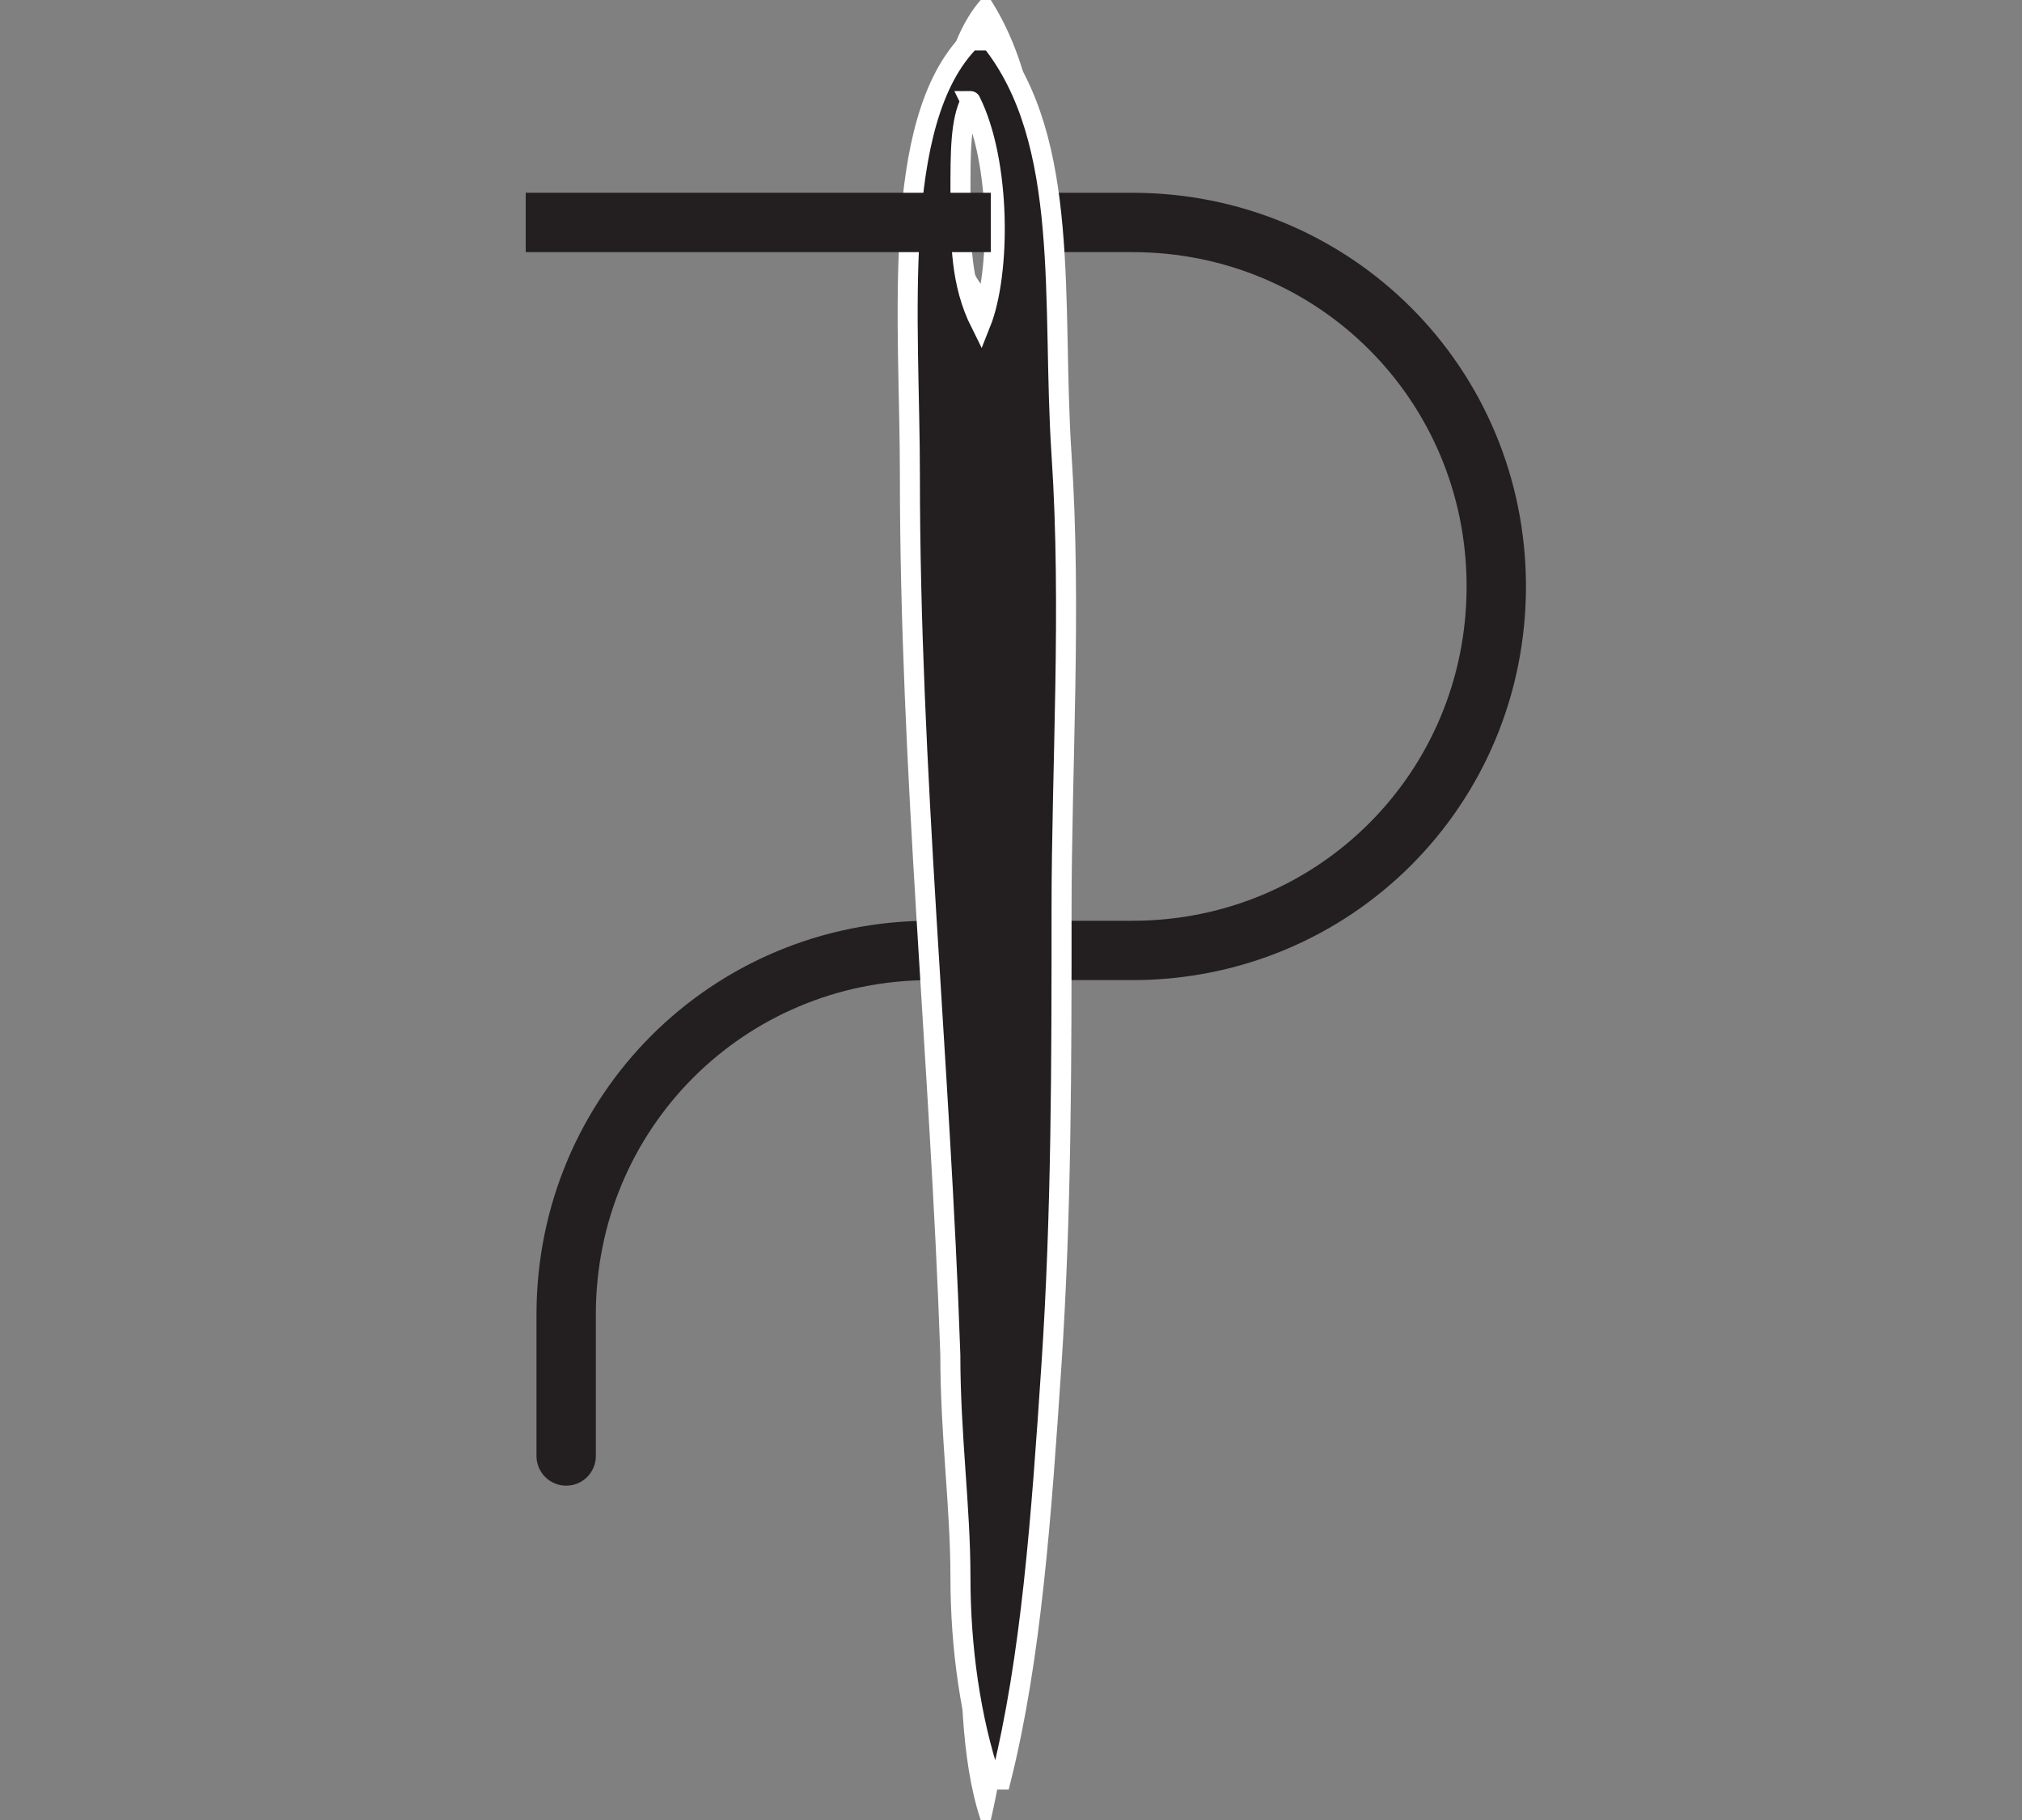 <?xml version="1.0" encoding="utf-8"?>
<!-- Generator: Adobe Illustrator 21.1.0, SVG Export Plug-In . SVG Version: 6.00 Build 0)  -->
<svg version="1.1" id="Camada_1" xmlns="http://www.w3.org/2000/svg" xmlns:xlink="http://www.w3.org/1999/xlink" x="0px" y="0px"
	 viewBox="0 0 20 18" style="enable-background:new 0 0 20 18;" xml:space="preserve">
<rect x="0" y="0" width="20" height="18" fill="#808080" stroke="none"/>
<style type="text/css">
	.st0{fill:#231F20;stroke:#FFFFFF;stroke-width:0.25;stroke-miterlimit:10;}
	.st1{fill:#FFFFFF;stroke:#231F20;stroke-width:0.25;stroke-miterlimit:10;}
	.st2{fill:none;stroke:#FFFFFF;stroke-width:0.25;stroke-miterlimit:10;}
	.st3{fill:#FFFFFF;}
	.st4{fill:#22AD5F;}
	.st5{fill:#231F20;}
	.st6{fill:none;stroke:#CECCCD;stroke-width:0.345;stroke-miterlimit:10;}
	.st7{fill:#231F20;stroke:#FFFFFF;stroke-width:0.221;stroke-miterlimit:10;}
	.st8{fill:none;stroke:#CECCCD;stroke-width:0.151;stroke-miterlimit:10;}
	.st9{fill:#231F20;stroke:#FFFFFF;stroke-width:0.228;stroke-miterlimit:10;}
	.st10{fill:none;stroke:#CECCCD;stroke-width:0.235;stroke-miterlimit:10;}
	.st11{fill:none;stroke:#231F20;stroke-width:1.16;stroke-linecap:round;stroke-miterlimit:10;}
	.st12{fill:#231F20;stroke:#FFFFFF;stroke-width:0.152;stroke-miterlimit:10;}
	.st13{fill:#FFFFFF;stroke:#231F20;stroke-width:8.047481e-02;stroke-miterlimit:10;}
	.st14{stroke:#FFFFFF;stroke-width:0.648;stroke-miterlimit:10;}
	.st15{fill:#FFFFFF;stroke:#000000;stroke-width:0.324;stroke-miterlimit:10;}
	
		.st16{fill-rule:evenodd;clip-rule:evenodd;fill:none;stroke:#231F20;stroke-width:0.587;stroke-linecap:round;stroke-miterlimit:10;}
	.st17{fill-rule:evenodd;clip-rule:evenodd;fill:#FFFFFF;}
	.st18{fill-rule:evenodd;clip-rule:evenodd;fill:#231F20;stroke:#FFFFFF;stroke-width:0.198;stroke-miterlimit:10;}
	.st19{fill-rule:evenodd;clip-rule:evenodd;fill:none;stroke:#231F20;stroke-width:0.587;stroke-miterlimit:10;}
	.st20{fill:#231F20;stroke:#FFFFFF;stroke-width:1.611149e-02;stroke-miterlimit:10;}
	.st21{fill:#231F20;stroke:#FFFFFF;stroke-width:0.432;stroke-miterlimit:10;}
	.st22{fill:#FFFFFF;stroke:#231F20;stroke-width:0.257;stroke-miterlimit:10;}
	.st23{fill:#FFFFFF;stroke:#231F20;stroke-width:0.225;stroke-miterlimit:10;}
	.st24{fill:#FFFFFF;stroke:#231F20;stroke-width:0.395;stroke-miterlimit:10;}
	.st25{fill:#FFFFFF;stroke:#231F20;stroke-width:0.257;stroke-miterlimit:10;}
	.st26{fill:none;stroke:#FFFFFF;stroke-width:0.296;stroke-miterlimit:10;}
	.st27{fill:#FFFFFF;stroke:#231F20;stroke-width:0.228;stroke-miterlimit:10;}
	.st28{fill:#FFFFFF;stroke:#231F20;stroke-width:0.128;stroke-miterlimit:10;}
	.st29{fill:none;stroke:#231F20;stroke-width:4.930391e-02;stroke-miterlimit:10;}
	.st30{fill:none;stroke:#FFFFFF;stroke-width:0.102;stroke-miterlimit:10;}
	.st31{fill:#231F20;stroke:#FFFFFF;stroke-width:0.345;stroke-miterlimit:10;}
	.st32{fill:#FCFAFB;}
	.st33{fill:#231F20;stroke:#FFFFFF;stroke-width:8.829821e-02;stroke-miterlimit:10;}
	.st34{fill:#FFFFFF;stroke:#231F20;stroke-width:6.918396e-02;stroke-miterlimit:10;}
	.st35{fill:#FFFFFF;stroke:#000000;stroke-width:8.090492e-02;stroke-miterlimit:10;}
	.st36{stroke:#FFFFFF;stroke-width:0.162;stroke-linecap:round;stroke-miterlimit:10;}
	.st37{fill:#231F20;stroke:#FFFFFF;stroke-width:8.039739e-03;stroke-miterlimit:10;}
	.st38{fill:#231F20;stroke:#FFFFFF;stroke-width:8.441726e-03;stroke-miterlimit:10;}
	.st39{fill:#231F20;stroke:#FFFFFF;stroke-width:7.501919e-03;stroke-miterlimit:10;}
	.st40{fill:none;stroke:#E6E6E6;stroke-width:0.341;stroke-miterlimit:10;}
	.st41{fill:none;stroke:#E6E6E6;stroke-width:0.302;stroke-miterlimit:10;}
	.st42{fill:none;stroke:#E6E6E6;stroke-width:0.657;stroke-miterlimit:10;}
	.st43{fill:#231F20;stroke:#FFFFFF;stroke-width:0.252;stroke-miterlimit:10;}
	.st44{fill:#231F20;stroke:#FFFFFF;stroke-width:0.149;stroke-miterlimit:10;}
	.st45{fill:#231F20;stroke:#FFFFFF;stroke-width:0.195;stroke-miterlimit:10;}
	.st46{fill:#FFFFFF;stroke:#231F20;stroke-width:0.195;stroke-miterlimit:10;}
	.st47{fill:#666666;}
	.st48{fill:#231F20;stroke:#FFFFFF;stroke-width:0.206;stroke-miterlimit:10;}
	.st49{fill:#231F20;stroke:#FFFDFE;stroke-width:7.547079e-02;stroke-miterlimit:10;}
	.st50{fill:#231F20;stroke:#FFFDFE;stroke-width:0.373;stroke-miterlimit:10;}
	.st51{fill:#231F20;stroke:#FFFDFE;stroke-width:0.116;stroke-miterlimit:10;}
	.st52{fill:#FFFDFE;stroke:#231F20;stroke-width:8.933171e-02;stroke-miterlimit:10;}
	.st53{fill:#231F20;stroke:#FFFDFE;stroke-width:0.345;stroke-miterlimit:10;}
</style>
<path class="st0" d="M-607.6-187.9l0-0.5c0,0-0.7-8.6-0.7-11.5c0-0.7-0.1-2.3-1.8-2.4c-0.6,0-1.8,0.8-1.8,0.8s-0.7,0.5-1,0.6
	c-0.2,0.1-0.9,0.1-0.9,0.1l-1.3,0.8c0,0-0.6,0.2-0.6,0.6c0,0.2-0.4-3.4-0.4-3.4s0.2-2.9-2.5-2.1c-0.3,0.1-1,0.8-1.4,1
	c-0.4,0.3-1.8,1.1-1.8,1.1s-0.9,0.2-0.6,2.4c0.3,2.2,0.5,7.3,0.8,8.4c0.2,0.6,1.5,2,1.5,2l2.2,2.2c0,0,1.7,2,2.4,2.6
	c0.3,0.2,1.3,0.7,1.3,0.7s1.2,0.9,0.9,3.2c0,0.3-0.8,0.5-1.3,0.9c-0.3,0.3-0.4,0.8-0.4,1.7c0,1.1,0.1,1.8,0.1,1.8s-0.5,0.5-0.6,0.6
	c-0.1,0.1-0.1,1.1-0.1,1.1s0.1,2.2,0.3,2.9c0.1,0.4,0.1,1.2,0.5,1.8c0.4,0.5,1,0.8,2,1.3c0.8,0.4,2.5,1.4,4.3,2.2
	c3.1,1.3,6.2,2.9,6.2,2.9s3.6,2.2,9,0.9c1.1-0.3,3.5-2.9,3.5-3.2c-0.1-0.3,0-0.6,0-0.6s0.8-0.2,1.1-0.3c0.5-0.2,1.4-0.7,1.8-0.9
	c0.9-0.6,3.3-2.9,3.3-2.9s1.2-1.2-1.9-1.2c-3.1,0-3.4-0.2-3.9-0.8c-0.2-0.3-7.1-2.8-7.1-2.8s-1-0.4-2-1.7c-0.4-0.5-0.6-1.2-1-1.8
	c-0.3-0.6-0.9-0.7-0.9-0.7s-0.3-3-4.3-4.2c-0.3-0.1-0.7-1.1-1-1.4c-0.3-0.3-1-0.6-1.5-0.8C-607.3-187-607.6-187.9-607.6-187.9z"/>
<path class="st1" d="M-622.1-202.4c0,0,2.5,0.7,2.7,1.5c0.2,1.1,0.4,3.4,0.4,3.4s0.3,0.5,0.8,1.2c0.2,0.3,0.9,0.7,1.2,0.9
	c0.5,0.2,1.2-0.1,1.3-0.6c0-0.6,0-0.5-0.1-0.5c-0.1-0.1-0.1-0.1-0.1-0.1s-1.1-0.7-1.4-1.3c-0.2-0.4-0.2-1.1-0.2-1.7
	c0-0.5,0-1.2-0.1-1.6c-0.1-0.7-0.2-1.2-0.7-1.3c-0.3,0-1,0.3-1.2,0.7c-0.1,0.2,0.2,0.9,0,0.7C-619.9-201.7-622.1-202.4-622.1-202.4z
	"/>
<path class="st2" d="M-615.3-199.7c0,0,2.5,0.5,2.6,1.6c0.1,0.5,0.9,12.4,0.9,12.4s0,2.3,2.5,3.5c0.3,0.1,1.1,1.2,1.2,1.3
	c0.7,0.9,1.4,1.8,1.5,1.9c0.2,0.3,1.1,1.7,0.9,3.9c0,0,4.5-2.8,4.5-3.4c0-0.6-0.1-3.6-0.9-4.6c-0.3-0.3-2-1.1-2.2-1.4"/>
<ellipse transform="matrix(0.828 -0.56 0.56 0.828 -10.425 -363.819)" class="st1" cx="-599" cy="-164.9" rx="1.1" ry="1.5"/>
<ellipse transform="matrix(0.828 -0.56 0.56 0.828 -9.774 -370.025)" class="st1" cx="-608.4" cy="-169.1" rx="1.1" ry="1.5"/>
<path class="st1" d="M-612.1-171.7c0.4,0.6,0.4,1.3-0.1,1.6c-0.4,0.3-1.1,0.1-1.5-0.5c-0.4-0.6-0.4-1.3,0.1-1.6
	C-613.2-172.5-612.5-172.3-612.1-171.7z"/>
<path class="st1" d="M-590.2-172.7"/>
<path class="st1" d="M-593.1-173.8"/>
<path class="st1" d="M-600.6-165.5"/>
<path class="st1" d="M-607.9-177.1c0.4,0.6,0.4,1.4-0.1,1.7c-0.5,0.3-1.2,0.1-1.6-0.6c-0.4-0.6-0.4-1.4,0.1-1.7
	C-609-178-608.3-177.7-607.9-177.1z"/>
<path class="st3" d="M-612.5-181.3l4.3,1.6c0,0,1,0.6,1.6,1.7c0.6,1,0.8,2.8,0.8,2.6c0.6-2.6-1.9-4.9-1.9-4.9l-1.6-1.8
	c0,0-4-2.3-4.4-2.1c-0.4,0.2,0.7,0.9,0.4,2.8C-613.2-181.4-612.5-181.3-612.5-181.3z"/>
<path class="st0" d="M-609.3-175.1c-0.3-0.2-0.5-0.6-0.5-0.6l-0.1-0.2c0,0-3.1-1.5-4.6-1.2c-0.4,0.1-0.4,0.4-0.4,0.4
	c0.3-0.3-0.7,0.3-0.2,0.5c0.2,0.1,2.3,0.9,2.3,0.9s1.9,1,2.5,1.1c0.6,0.1,1.4,0,2.1,0.7c0.8,0.7,0.6,3.5,3.9,4.6
	c3.3,1.1,8,3.3,8,3.3s4,0.8,4.7,0.3c0.6-0.5,2.1-1.7,1.7-2.3c-0.2-0.3-2-0.7-2.4-0.8c-0.9-0.2-1.6-0.6-2.8-1
	c-2.9-1.1-5.7-2.2-5.7-2.2s-1.2-1-0.7-1.6c0.2-0.2,1.4-0.6,1.7-0.5c0.4,0.1,2.8,1.1,4.4,1.9c2.5,1.1,5.2,2,5.2,2s2.7,0.4,4.4-1.1
	c1.8-1.5,1.8-1.5,1.8-1.5s0.6-0.6-2.1-0.5c-0.5,0-1.1,0-1.9-0.1c-0.9-0.1-1-0.9-1.9-1.1c-0.6-0.2-3.2-1.3-3.2-1.3l-4.5-1.9l-0.3-0.2
	c0,0-0.4-0.5-0.6-0.8c-0.4-0.6-0.8-1.5-1-1.8c-0.3-0.5-0.8-0.6-0.8-0.6s-0.4-1-0.6-1.6c-0.1-0.3-1-1.1-1-1.1l0.4,1.1
	c0,0,0.3,1.4,0.4,1.7c0.1,0.4,0.1,2.1,0.1,2.1s-1.5,1.2-4.6,3.2c-0.6,0.4-1.1,0.2-1.2,0.2c-0.3,0-0.5-0.2-0.7-0.2
	c-0.4,0-1,0.1-1.2,0.1C-609-174.9-609.3-175-609.3-175.1z"/>
<path class="st1" d="M-599.9-169.9l-1.2,0.9l4.1,1.8l1.8,0.4l1.5-1.5l-1.6-0.6c0,0-0.5-1.1-2.8-1.1c-0.1,0-0.1,0-0.2,0
	c-0.3,0-0.5-0.2-0.7-0.3c-0.4-0.1-0.4-0.2-0.4-0.2L-599.9-169.9z"/>
<path class="st1" d="M-596.1-173.2l1.6-1.3l1.3,0.6c0,0,0.5-0.2,1.5,0.1c1.2,0.4,0.9,0.7,1.4,1c0.7,0.4,1.3,0.4,1.3,0.4
	s-1.1,1.2-1.4,1.2c-0.3,0-1.8-0.3-1.8-0.3s-2.7-1-2.7-1.2C-594.9-172.8-596.1-173.2-596.1-173.2z"/>
<line class="st4" x1="-589.9" y1="-167" x2="-590" y2="-167.5"/>
<g>
	<g>
		<path class="st5" d="M-511-190.9c-9.9,10.2-12.3,24.4-11.4,38.1c0.5,7.8,3.3,16.3,2,24c-1.2,7.9-7.8,13.2-12.4,19.2
			c-1.2,1.5,0.9,3.6,2.1,2.1c3.7-4.8,8.4-9,11.2-14.5c3-5.9,2.4-12,1.5-18.3c-2.4-16.6-3.6-35.4,9.1-48.4
			C-507.5-190.1-509.7-192.2-511-190.9L-511-190.9z"/>
	</g>
</g>
<g>
	<path class="st5" d="M-440.6,256.6v1.8c0,0.9,0.7,1.6,1.6,1.6h9.8c0.9,0,1.6-0.7,1.6-1.6v-1.8c0-0.9-0.7-1.6-1.6-1.6h-9.8
		C-439.9,254.9-440.6,255.7-440.6,256.6z"/>
	<circle class="st3" cx="-439.3" cy="258.8" r="0.7"/>
	<line class="st6" x1="-439.3" y1="257.4" x2="-428.6" y2="257.4"/>
	<path class="st5" d="M-426.7,267.9h-5c-0.5,0-0.9-0.4-0.9-0.9v-3.8c0-0.3,0.2-0.5,0.5-0.5h5.7c0.3,0,0.5,0.2,0.5,0.5v3.8
		C-425.8,267.5-426.2,267.9-426.7,267.9z"/>
	<path class="st7" d="M-428.1,262.4h-2.1v-4c0-0.4,0.4-0.7,0.8-0.8c0.1,0,0.1-0.2,0.2-0.2h0.2c0,0,0.1,0.2,0.1,0.2
		c0.4,0.1,0.8,0.4,0.8,0.8V262.4z"/>
	<circle class="st3" cx="-430.6" cy="265.4" r="0.8"/>
	<circle class="st3" cx="-427.8" cy="265.4" r="0.8"/>
	<line class="st8" x1="-430.5" y1="258.5" x2="-427.9" y2="258.5"/>
	<line class="st6" x1="-439.3" y1="256.6" x2="-428.6" y2="256.6"/>
	<line class="st6" x1="-439.3" y1="255.7" x2="-428.6" y2="255.7"/>
	<line class="st8" x1="-430.5" y1="258.9" x2="-427.9" y2="258.9"/>
	<line class="st8" x1="-430.5" y1="259.3" x2="-427.9" y2="259.3"/>
	<line class="st8" x1="-430.5" y1="259.7" x2="-427.9" y2="259.7"/>
	<g>
		<rect x="-432.6" y="264.7" class="st3" width="0.3" height="1.4"/>
	</g>
	<g>
		<rect x="-426.1" y="264.7" class="st3" width="0.3" height="1.4"/>
	</g>
	<g>
		<path class="st9" d="M-429.3,269.4l-1.1,0.5h-3.2c-1,0-1.4-1.5-2-2c-0.8-0.6-1.6-0.7-2.1-0.7v-5.7c0-0.5-0.5-0.9-1-0.9l0,0
			c0,0,0,2.8,0,2.9c-0.4,1-1.4,1-1.7,0c0,0,0-2.8,0-2.8l0,0h-0.2c-0.5,0-0.9,0.4-0.9,0.9v4.9c0,0.5,0.4,0.9,0.9,0.9h0.2
			c0.3,0,0.5,0.1,0.7,0.3l0,0c0.2,0.2,0.3,0.4,0.3,0.7v2.8c0,0.6,0.5,1,1,1h4.8h3.3l1.5-0.8c0.2-0.1,0.3-0.3,0.3-0.5v-0.9
			C-428.5,269.5-428.9,269.2-429.3,269.4z"/>
	</g>
</g>
<g>
	<path class="st5" d="M-575.2,268.1h-8.3c-0.8,0-1.5-0.7-1.5-1.5v-6.4c0-0.5,0.4-0.9,0.9-0.9h9.6c0.5,0,0.9,0.4,0.9,0.9v6.4
		C-573.8,267.4-574.4,268.1-575.2,268.1z"/>
	<path class="st5" d="M-577.2,258.9h-4.4v-7.6c0-0.6,1.1-1.1,1.8-1.3c0.1,0,0.2-0.3,0.3-0.3h0.3c0.1,0,0.2,0.3,0.2,0.3
		c0.7,0.1,1.8,0.6,1.8,1.3V258.9z"/>
	<circle class="st3" cx="-581.6" cy="263.6" r="1.2"/>
	<circle class="st3" cx="-577.2" cy="263.6" r="1.2"/>
	<line class="st10" x1="-581.8" y1="252.1" x2="-576.9" y2="252.1"/>
	<line class="st10" x1="-581.9" y1="252.7" x2="-577" y2="252.7"/>
	<line class="st10" x1="-581.9" y1="253.3" x2="-577" y2="253.3"/>
	<line class="st10" x1="-581.9" y1="253.9" x2="-577" y2="253.9"/>
	<g>
		<rect x="-585.2" y="262.5" class="st3" width="0.5" height="2.2"/>
	</g>
	<g>
		<rect x="-574.1" y="262.5" class="st3" width="0.5" height="2.2"/>
	</g>
</g>
<g>
	<path class="st11" d="M-234.6,307.4L-234.6,307.4c-0.3,0-0.5,0.2-0.4,0.5l0.8,3.3c0.1,0.4-0.1,0.7-0.5,0.9l0,0
		c-0.5,0.2-0.6,0-0.7-0.5l-0.7-2.5c-0.1-0.4-0.7-0.9-1.2-0.7l0,0c-0.3,0.1-0.2,0.6-0.2,0.9l0.7,3c0.1,0.3-0.1,0.7-0.5,0.9l0,0
		c-0.4,0.2-1,0-1.1-0.4l-0.7-2.6c-0.1-0.4-0.6-0.6-1-0.5l0,0c-0.4,0.1-0.7,0.6-0.5,1l1.1,3.2c0,0,0,0.2-0.2,0.3
		c-0.2,0.2-0.9,0.3-0.9,0.3"/>
	<polygon class="st12" points="-242,310.5 -250.2,317.7 -249.5,319.2 -240,314.7 	"/>
	<polygon class="st13" points="-242.1,311.1 -249.7,317.7 -249.5,318.1 -241.4,312.7 	"/>
</g>
<g>
	<g>
		<path d="M9-456.3l0-0.1c-0.1-0.3-0.1-0.6,0.1-0.9l0.3-0.4c0-0.1-0.7-4-0.2-7.1c0-0.1-0.4-1-1-1c-0.2,0-0.6,0-0.8,0.1
			c-0.1,0-0.3,0.1-0.4,0.1c-0.7,0-1.4-0.4-1.7-1l0-0.1c-0.1-0.2-0.2-0.3-0.2-0.6v-0.3l-2.2,0c-0.2,0-0.5-0.1-0.6-0.3
			c-0.1-0.2-0.2-0.4-0.2-0.6l2.9,0l0.2-0.8c0.1-0.4,0.5-0.7,0.9-0.7c0,0,1.3,0,1.3,0c0.1,0,0.3,0,0.4-0.1l0.9-0.3c0.1,0,0.1,0,0.2,0
			c0.1,0,0.4,0,0.7,0c0.9,0,2.1,0,3.4,0.2c0.7,0.1,1.5,0.3,2.1,0.5l0.2,0.1c2.1,0.6,2.5,1.2,2.5,1.2l0.2,1.3c0,0.3-0.1,0.6-0.4,0.7
			l-1.5,0.5l-0.3,0.1c-0.8,0.2-1.2,0.8-1.2,1.5l0.3,0.7l1.8,3.9l0.1,0.4c0.3,1.2-0.4,2.3-1.5,2.7l-1.6,0.5c-0.1,0-0.1,0-0.2,0
			c-0.2,0-0.3-0.1-0.5-0.2l-0.2-0.3l-2.5,0.7H9z"/>
		<path class="st3" d="M9.5-470.5c0.9,0,2.1,0,3.4,0.2c0.7,0.1,1.5,0.3,2.1,0.5l0.2,0.1c1.9,0.5,2.4,1,2.4,1.1l0.2,1.3
			c0,0.3-0.1,0.5-0.3,0.6l-1.5,0.5c0,0-0.1,0-0.2,0.1l-0.1,0.1c-0.8,0.3-1.2,0.8-1.2,1.5v0l0,0l0.3,0.7l1.8,3.8l0.1,0.5
			c0.3,1.1-0.4,2.2-1.4,2.6l-1.6,0.5c0,0-0.1,0-0.1,0c-0.2,0-0.3-0.1-0.4-0.2l-0.2-0.3l-0.1-0.1l-0.1,0l-2.4,0.8H9.1l0-0.1
			c-0.1-0.3-0.1-0.6,0.1-0.8l0.3-0.4l0-0.1l0-0.1c0,0-0.7-3.9-0.2-7l0,0l0,0c0,0-0.4-1.1-1.1-1.1c-0.2,0-0.6,0-0.8,0.1
			c-0.1,0-0.3,0-0.4,0c-0.7,0-1.3-0.4-1.6-1l0-0.1c-0.1-0.2-0.2-0.3-0.2-0.6v-0.2v-0.2l-0.2,0l-2.1,0c-0.2,0-0.4-0.1-0.6-0.3
			c-0.1-0.1-0.2-0.3-0.2-0.5H5h0.1l0-0.1l0.2-0.7c0.1-0.4,0.4-0.7,0.8-0.7l0.1,0l1.3,0c0.1,0,0.3,0,0.4-0.1l0.9-0.3c0,0,0.1,0,0.1,0
			C9-470.5,9.2-470.5,9.5-470.5 M9.5-470.7c-0.3,0-0.6,0-0.7,0c-0.1,0-0.1,0-0.2,0l-0.9,0.3c-0.1,0-0.2,0.1-0.3,0.1c0,0,0,0,0,0
			l-1.3,0c0,0,0,0-0.1,0c-0.5,0-0.9,0.3-1,0.8L5-468.7H2.1c0,0,0,0,0,0.1c-0.1,0.5,0.3,1,0.9,1l2.1,0v0.2c0,0.3,0.1,0.5,0.2,0.8
			c0.3,0.7,1,1.1,1.8,1.1c0.2,0,0.3,0,0.5-0.1c0.2,0,0.6-0.1,0.8-0.1c0.6,0,0.9,0.9,0.9,0.9c-0.5,3.1,0.2,7,0.2,7L9-457.4
			c-0.2,0.3-0.3,0.7-0.1,1l0.1,0.2h1.3l2.4-0.8l0.2,0.3c0.1,0.2,0.3,0.3,0.5,0.3c0.1,0,0.1,0,0.2,0l1.6-0.5c1.2-0.4,1.8-1.6,1.6-2.8
			l-0.1-0.5l-1.8-3.9l-0.3-0.7c0-0.7,0.4-1.2,1.1-1.4c0,0,0.3-0.1,0.3-0.1l1.5-0.5h0c0.3-0.2,0.5-0.5,0.4-0.8l-0.2-1.3
			c0,0-0.3-0.6-2.6-1.2c-0.6-0.2-1.5-0.4-2.3-0.5C11.6-470.7,10.3-470.7,9.5-470.7L9.5-470.7z"/>
	</g>
	<path class="st14" d="M8.9-465.8l-0.1,0c0,0,0,0,0,0c1,0,1.9,0.5,2.2,1.5l2.3,6.5l0,0c0,0.4-0.2,0.8-0.6,0.9l0.1,0.1"/>
	<g>
		<circle class="st3" cx="11.2" cy="-457.9" r="0.3"/>
	</g>
	<path class="st15" d="M16.7-458.3l0.3,0.1c0.5,0.2,0.6,0.9,0.2,1.3c-0.5,0.5-0.8,0.6-1.1,0.5c-0.5-0.2-3.2,2.6-7.1,1.3"/>
	<circle cx="8.9" cy="-455" r="0.6"/>
</g>
<g>
	<path class="st16" d="M9.8,2.2h1.4c2,0,3.6,1.6,3.6,3.6v0c0,2-1.6,3.6-3.6,3.6h-2c-2,0-3.6,1.6-3.6,3.6v1.4"/>
	<g>
		<g>
			<path class="st17" d="M9.7,0c0,0,0.1,0,0.1,0c0.7,1.1,0.5,2.7,0.5,4.3c0.1,1.6,0,3.2,0,4.7c0,1.6,0,3.2-0.1,4.7
				c-0.1,1.5-0.1,3-0.4,4.3c0,0,0,0-0.1,0c-0.2-0.6-0.2-1.4-0.2-2.1c0-0.7-0.1-1.5-0.1-2.3c0-3-0.3-6-0.3-9.1C9.2,3,9,0.8,9.7,0z
				 M9.7,0.6c-0.1,0.3-0.2,0.6-0.2,1c0,0.5,0,1.1,0.3,1.3C10.1,2.4,10.1,1.1,9.7,0.6C9.7,0.6,9.7,0.6,9.7,0.6z"/>
		</g>
	</g>
	<g>
		<g>
			<path class="st18" d="M9.6,0.4c0.1,0,0.1,0,0.2,0c0.8,1,0.6,2.6,0.7,4.1c0.1,1.5,0,3.1,0,4.5c0,1.5,0,3-0.1,4.5
				c-0.1,1.5-0.2,2.9-0.5,4.1c0,0,0,0-0.1,0c-0.2-0.6-0.3-1.3-0.3-2c0-0.7-0.1-1.4-0.1-2.2C9.3,10.5,9,7.6,9,4.7
				C9,3.2,8.8,1.2,9.6,0.4z M9.6,1C9.5,1.2,9.5,1.5,9.5,1.9c0,0.5,0,0.9,0.2,1.3C9.9,2.7,9.9,1.6,9.6,1C9.7,1,9.7,1,9.6,1z"/>
		</g>
	</g>
	<polyline class="st19" points="5.2,2.2 8.9,2.2 9.8,2.2 	"/>
</g>
<g>
	<path class="st20" d="M-565,200.8c0,4.6-3.6,8.3-8.2,8.3s-8.3-3.9-8.3-8.5c0-4.3,4.1-8.2,8.7-8C-568.7,192.8-565,196.3-565,200.8z"
		/>
	<path class="st21" d="M-570.4,195c0-0.3-0.2-0.6-0.5-0.6l-1-0.1c-2.4-0.2-3.5,1.5-3.7,2.3l-0.1,1.7l-0.4,7c0,0.3,0.2,0.6,0.5,0.6
		l4,0.2c0.3,0,0.5-0.2,0.6-0.5L-570.4,195z"/>
	<path class="st22" d="M-577.2,205c0,0.2-0.2,0.3-0.4,0.2c-0.8-0.5-2.5-1.8-2.6-4.6c-0.1-2.9,2.2-4.2,3.2-4.6
		c0.2-0.1,0.4,0.1,0.4,0.2L-577.2,205z"/>
	<path class="st21" d="M-568.7,198.8l0.4-0.9c0.1-0.2,0.4-0.4,0.6-0.2l5.4,2.8c0.4,0.2,0.5,0.6,0.3,1l0,0c-0.2,0.4-0.6,0.6-0.9,0.4
		l-5.6-2.4C-568.7,199.3-568.8,199-568.7,198.8z"/>
	<circle class="st23" cx="-573.2" cy="200.9" r="1.1"/>
</g>
<g>
	<path class="st5" d="M-209.8-128l-1.3,0.6h-4.6c-1.2,0-1.7-2.4-2.2-3.2c-0.4-0.5-1.5-0.8-2.1-0.8h0.2v-6.9c0-0.6-0.6-1.1-1.2-1.1
		l0,0c0,0,0,3.4,0,3.4c-0.5,1.2-1.6,1.2-2.1,0c0,0,0-3.4,0-3.4l0,0h-0.2c-0.6,0-1.1,0.5-1.1,1.1v5.8c0,0.6,0.5,1.1,1.1,1.1h0.2
		c0.3,0,0.6,0.1,0.8,0.4l0,0c0.2,0.2,0.4,0.5,0.4,0.8v3.4c0,0.7,0.6,1.2,1.2,1.2h5.8h3.9l1.8-0.9c0.2-0.1,0.4-0.3,0.4-0.6v-0.4
		C-208.9-127.9-209.4-128.2-209.8-128z"/>
</g>
<g>
	<circle class="st5" cx="-571.8" cy="77.4" r="9"/>
	<circle class="st24" cx="-571.8" cy="77.4" r="2.4"/>
	<ellipse transform="matrix(0.5 -0.866 0.866 0.5 -358.771 -457.929)" class="st25" cx="-576" cy="81.7" rx="1.6" ry="1.6"/>
	
		<ellipse transform="matrix(0.966 -0.259 0.259 0.966 -41.047 -145.122)" class="st25" cx="-571.7" cy="83.3" rx="1.6" ry="1.6"/>
	<ellipse transform="matrix(0.5 -0.866 0.866 0.5 -354.28 -450.781)" class="st25" cx="-567.5" cy="81.4" rx="1.6" ry="1.6"/>
	
		<ellipse transform="matrix(0.966 -0.259 0.259 0.966 -39.249 -143.847)" class="st25" cx="-565.9" cy="77.1" rx="1.6" ry="1.6"/>
	<ellipse transform="matrix(0.5 -0.866 0.866 0.5 -347.132 -455.273)" class="st25" cx="-567.8" cy="73" rx="1.6" ry="1.6"/>
	
		<ellipse transform="matrix(0.966 -0.259 0.259 0.966 -37.974 -145.644)" class="st25" cx="-572.1" cy="71.4" rx="1.6" ry="1.6"/>
	<ellipse transform="matrix(0.5 -0.866 0.866 0.5 -351.624 -462.42)" class="st25" cx="-576.3" cy="73.3" rx="1.6" ry="1.6"/>
	
		<ellipse transform="matrix(0.966 -0.259 0.259 0.966 -39.772 -146.92)" class="st25" cx="-577.9" cy="77.6" rx="1.6" ry="1.6"/>
</g>
<g>
	<path class="st5" d="M-574.3-1c0.1,0,2.6,0,2.6,0c4.8,0.1,8.7,4.1,8.7,9s-3.9,8.8-8.7,9c-0.1,0-2.6,0-2.6,0"/>
	
		<ellipse transform="matrix(0.861 -0.509 0.509 0.861 -85.942 -286.854)" class="st3" cx="-567.1" cy="13.6" rx="0.8" ry="0.8"/>
	
		<ellipse transform="matrix(0.861 -0.509 0.509 0.861 -80.171 -288.433)" class="st3" cx="-567.1" cy="2.3" rx="0.8" ry="0.8"/>
	<line class="st26" x1="-573.1" y1="2" x2="-573.1" y2="14.3"/>
	<line class="st26" x1="-571.8" y1="2" x2="-571.8" y2="8.5"/>
	<line class="st26" x1="-570.4" y1="2" x2="-570.4" y2="14.3"/>
</g>
<g>
	<path class="st5" d="M-442.3,136.8c-0.1-0.1-0.3-0.2-0.5-0.2c-0.3,0-0.7,0-0.8,0l-0.4,0l0.4-1.3c-0.3-0.3-0.2-0.8,0.1-1.1l6.6-5.7
		c0.3-0.3,0.8-0.2,1.1,0.1l3.2,3.7c0.3,0.3,0.2,0.8-0.1,1.1l-6.6,5.7c-0.2,0.2-0.4,0.2-0.6,0.2c-0.1,0-0.3-0.9-0.9-1.5
		C-441.4,137.1-442.3,136.8-442.3,136.8z"/>
	<path class="st5" d="M-430.6,138.7l-5.6-0.3c-0.1,0-0.3,0-0.4,0.1c-0.3,0.1-1.6,0.5-1.6,0.4l2.8-2.5c0.1-0.1,0.1-0.1,0.2-0.1h4.5
		c0.5,0,0.9,0.5,0.9,1.2l0,0C-429.7,138.1-430.1,138.7-430.6,138.7z"/>
	<circle class="st27" cx="-443.6" cy="140.3" r="3.8"/>
	<circle class="st5" cx="-443.6" cy="140.3" r="1.3"/>
	<circle class="st28" cx="-436.5" cy="132.1" r="0.8"/>
	<path class="st5" d="M-438.6,144.8h-9.6c-0.3,0-0.5-0.2-0.5-0.5v-0.1c0-0.3,0.2-0.5,0.5-0.5h9.6c0.3,0,0.5,0.2,0.5,0.5v0.1
		C-438.1,144.6-438.3,144.8-438.6,144.8z"/>
	<g>
		<ellipse class="st3" cx="-443.6" cy="140.3" rx="0.1" ry="0.4"/>
		<ellipse class="st3" cx="-443.6" cy="140.3" rx="0.4" ry="0.1"/>
		
			<ellipse transform="matrix(0.707 -0.707 0.707 0.707 -229.15 -272.608)" class="st3" cx="-443.6" cy="140.3" rx="0.1" ry="0.4"/>
		
			<ellipse transform="matrix(0.707 -0.707 0.707 0.707 -229.15 -272.608)" class="st3" cx="-443.6" cy="140.3" rx="0.4" ry="0.1"/>
	</g>
	<path class="st29" d="M-432.4,133"/>
	<path class="st29" d="M-439.4,139.1"/>
</g>
<g>
	<path class="st5" d="M-437.4,19.3h-6.7c-0.4,0-0.8-0.3-0.8-0.8V2.4c0-0.4,0.3-0.8,0.8-0.8h6.7c0.4,0,0.8,0.3,0.8,0.8v16.1
		C-436.7,19-437,19.3-437.4,19.3z"/>
	<g>
		<g>
			
				<rect x="-435.6" y="7.7" transform="matrix(4.630347e-11 -1 1 4.630347e-11 -443.357 -425.896)" class="st5" width="2" height="2"/>
			<rect x="-433.6" y="8.4" class="st5" width="1.4" height="0.7"/>
			
				<rect x="-447.9" y="7.7" transform="matrix(4.445162e-11 -1 1 4.445162e-11 -455.649 -438.187)" class="st5" width="2" height="2"/>
			<rect x="-449.3" y="8.4" class="st5" width="1.4" height="0.7"/>
		</g>
		<g>
			
				<rect x="-435.6" y="11.3" transform="matrix(4.537710e-11 -1 1 4.537710e-11 -446.918 -422.335)" class="st5" width="2" height="2"/>
			<rect x="-433.6" y="12.1" class="st5" width="1.4" height="0.7"/>
			
				<rect x="-447.9" y="11.3" transform="matrix(4.630347e-11 -1 1 4.630347e-11 -459.209 -434.627)" class="st5" width="2" height="2"/>
			<rect x="-449.3" y="11.8" class="st5" width="1.4" height="0.7"/>
		</g>
		<g>
			
				<rect x="-435.6" y="14.9" transform="matrix(4.445162e-11 -1 1 4.445162e-11 -450.478 -418.774)" class="st5" width="2" height="2"/>
			<rect x="-433.6" y="15.5" class="st5" width="1.4" height="0.7"/>
			
				<rect x="-447.9" y="14.9" transform="matrix(4.722984e-11 -1 1 4.722984e-11 -462.77 -431.066)" class="st5" width="2" height="2"/>
			<rect x="-449.3" y="15.5" class="st5" width="1.4" height="0.7"/>
		</g>
		<g>
			<g>
				
					<rect x="-435.6" y="4.2" transform="matrix(-1.287230e-10 1 -1 -1.287230e-10 -429.456 439.796)" class="st5" width="2" height="2"/>
				
					<rect x="-433.6" y="4.8" transform="matrix(-1 -8.992242e-11 8.992242e-11 -1 -865.933 10.34)" class="st5" width="1.4" height="0.7"/>
			</g>
			<g>
				
					<rect x="-447.9" y="4.2" transform="matrix(2.268861e-10 -1 1 2.268861e-10 -452.091 -441.751)" class="st5" width="2" height="2"/>
				<rect x="-449.3" y="4.8" class="st5" width="1.4" height="0.7"/>
			</g>
		</g>
	</g>
</g>
<g>
	<path class="st5" d="M-324.6,240.4l-13,2.2l0.1,2.2l-6.3,1.1l0.1,0.8c0.1,0.6,0.7,1.1,1.4,1l5.1-0.9l13.2-2.2
		c0.5-0.1,0.8-0.5,0.7-1l-0.4-2.4C-323.7,240.7-324.2,240.4-324.6,240.4z"/>
	<path class="st3" d="M-326.8,243.9l-2,0.3c-0.5,0.1-0.9-0.2-1-0.7l0-0.2c-0.1-0.5,0.2-0.9,0.7-1l2-0.3c0.5-0.1,0.9,0.2,1,0.7l0,0.2
		C-326,243.3-326.3,243.8-326.8,243.9z"/>
	<line class="st30" x1="-335.4" y1="242.2" x2="-335.2" y2="246.4"/>
</g>
<g id="woJYC0_1_">
	<g>
		<path class="st5" d="M-324.1,183.4c0,0.3-0.1,0.5-0.1,0.8c-0.1,0.6-0.2,1.1-0.4,1.7c-0.2,0.5-0.4,0.9-0.9,1.3
			c-0.2,0.2-0.5,0.3-0.8,0.4c-0.1,0-0.3,0.1-0.4,0.2c-0.1,0.1-0.2,0.1-0.3,0.2c0,0,0,0.1,0,0.2c0,1.2,0,2.5,0,3.7
			c0,0.2,0,0.3-0.3,0.4c-0.7,0.2-1.1,0.7-1.2,1.4c0,0.2-0.1,0.3-0.3,0.3c-4.4,0-8.8,0-13.1,0c0,0-0.1,0-0.2,0
			c0.1-0.2,0.2-0.3,0.3-0.5c0.8-1.1,1.6-2.1,2.6-3.1c0.9-0.8,1.8-1.5,2.9-2.1c1-0.6,2.1-1,3.2-1.3c1.4-0.4,2.9-0.6,4.4-0.5
			c0.4,0,0.8,0.1,1.2,0.1c0.1,0,0.3,0,0.4,0c0.1,0,0.3,0.1,0.4,0.2c0,0,0.1,0,0.2,0c0.5-0.1,0.8-0.5,1-0.9c0.2-0.5,0.3-1.1,0.3-1.7
			c0-0.3,0-0.5,0.1-0.8c0-0.3,0.1-0.4,0.4-0.5c0.3-0.1,0.4,0,0.6,0.3C-324.1,183.2-324.1,183.3-324.1,183.4z M-330.4,190.8
			c0.1,0,0.2,0,0.3,0c0.3,0,0.5-0.1,0.8-0.1c0.3-0.1,0.5-0.2,0.5-0.6c0-0.5,0-1.1,0-1.6c-0.1-0.6-0.3-0.8-1-0.8
			c-0.5,0-1,0.1-1.5,0.2c-0.9,0.2-1.7,0.3-2.6,0.6c-0.9,0.4-1.5,0.9-2,1.7c-0.1,0.2-0.1,0.4,0.1,0.6c0.1,0.1,0.2,0.1,0.3,0.1
			c0.4,0.1,0.8,0.1,1.2,0.2c0.1,0,0.1,0,0.2,0.1c0.1,0.2,0.3,0.4,0.5,0.4c0.8,0,1.6,0,2.5,0c0.3,0,0.5-0.1,0.5-0.4
			C-330.5,191-330.5,190.9-330.4,190.8z"/>
		<path class="st5" d="M-343,195c0.1-0.1,0.2-0.3,0.3-0.4c0.1-0.2,0.3-0.3,0.6-0.3c4.4,0,8.7,0,13.1,0c0,0,0.1,0,0.1,0
			c0.1,0,0.2,0.1,0.1,0.2c-0.1,0.2-0.2,0.4-0.4,0.6c-0.1,0.1-0.3,0.1-0.4,0.2c-0.2,0-0.3,0-0.5,0c-4.2,0-8.4,0-12.6,0
			c-0.1,0-0.2-0.1-0.3-0.1C-343,195.1-343,195-343,195z"/>
		<path class="st5" d="M-335.8,187.3c-0.6,0.4-1.2,0.7-1.8,1.1c0-0.1-0.1-0.3,0-0.4c0.1-0.7,1-1.2,1.6-0.9
			C-335.9,187.1-335.9,187.2-335.8,187.3z"/>
		<path class="st5" d="M-332.3,191.2c-0.4,0-0.8,0-1.2,0c-0.2,0-0.3-0.1-0.4-0.3c0-0.2,0-0.4,0-0.6c0-0.2,0.1-0.3,0.3-0.3
			c0.8,0,1.6,0,2.4,0c0.2,0,0.3,0.1,0.3,0.3c0,0.2,0,0.4,0,0.6c0,0.2-0.1,0.3-0.3,0.3C-331.5,191.2-331.9,191.2-332.3,191.2z"/>
	</g>
</g>
<g>
	<path class="st5" d="M-326.6,131.4c0,5.7-4.9,10.4-10.3,10.4c-0.3,0-0.6,0-0.8,0l-0.3-0.2c-0.1-0.6,0.1-1.2,0.1-2.1
		c0-0.4-0.7-1.6-1-2c-0.4-0.5-1.4-1.6-1.3-2.7c0.1-1.5,2-3.8,2.1-3.9c0.1-0.2,1.4-1.5,1.4-1.5c1.4-1.7,2.7-2.1,2.8-2.8
		c0.1-0.8-1.4-1.1-2.5-1.1c-0.8,0-0.9,0-1.3,0.1c-0.1,0-2.7,1.4-2.7,1.3c0-0.3-0.4-1.1,0-1.4c0.7-0.4,2.1-1.2,2.7-1.5
		c0.5-0.3,0.2-0.8,0.2-0.8s0-0.4-0.3-0.5c-0.8-0.3-2.6-0.1-2.3-0.3c0.1-0.1,0.4-0.4,0.5-0.4c1.1-0.5,1.8-0.7,3.1-0.7
		C-330.9,121.1-326.6,125.7-326.6,131.4z"/>
	<path class="st31" d="M-339.7,133.1c2.6-4.3,4.3-5,5.4-6c0.8-0.8,0-1.2-0.3-1.3c-0.1,0-0.2-0.1-0.3-0.1c-2.6-1-5.3,1.3-5.3,1.3
		l-0.2-1.4c0,0,6.5-4.2,9.9,3.3c1.3,2.8,0.2,6.4-1.5,7.9c-2.4,2.3-5.7,2.5-5.7,2.5s0.1-0.8-1.7-2.7
		C-340.8,135.2-339.7,133.1-339.7,133.1"/>
	<path class="st32" d="M-331.1,131.9c0,3.1-2.9,5.6-6.4,5.6c-0.5,0-0.9,0-1.3-0.1c0,0-1.5-1.6-1.2-2.7c0.1-0.4-0.7-0.4,2.4-4.5
		c1.3-1.8,3.3-3.1,3.4-3.1C-332.9,127.9-331.1,129.8-331.1,131.9z"/>
	<ellipse class="st33" cx="-336.8" cy="131.1" rx="1.6" ry="1.4"/>
	
		<ellipse transform="matrix(0.794 -0.609 0.609 0.794 -152.476 -173.345)" class="st34" cx="-331.7" cy="138.1" rx="1.6" ry="0.6"/>
	
		<ellipse transform="matrix(0.932 -0.362 0.362 0.932 -68.796 -110.417)" class="st34" cx="-328.9" cy="128.3" rx="0.6" ry="1.6"/>
</g>
<g>
	<g>
		<path d="M-326.1,91.1c-0.3,0-0.6-0.1-0.8-0.4l-3.6-4.3c-0.3-0.3-0.4-0.6-0.5-0.9l-0.8-5.7l-0.6-0.7l-0.1,0l-7.2,2.4l-0.7,0.1
			c-0.1,0-0.2,0-0.2,0c-0.5,0-1-0.3-1.3-0.7l-0.7-1c-0.2-0.3-0.1-0.7,0.2-0.8l8.6-7.5c0.1-0.1,0.3-0.2,0.5-0.2c0,0,0.3-0.1,0.4-0.1
			c0.2,0,0.3,0.1,0.3,0.1c0.1,0.1,0.1,0.2,0,0.3l-0.2,0.5c-0.1,0.2-0.2,0.3-0.3,0.4l-7.4,6.5l0,0.2l0.1,0l7.8-2.6
			c0.1,0,0.2-0.1,0.2-0.1c0.1-0.1,0.2-0.1,0.4-0.1c0.2,0,0.3,0.1,0.4,0.2l1.7,1.9c0.2,0.2,0.3,0.4,0.3,0.7l0,4.4
			c0.1,0.4,0.2,0.6,0.4,0.7c0.1,0.1,0.2,0.2,0.4,0.3l4,3.9c0.2,0.2,0.3,0.5,0.3,0.8c0,0.3-0.1,0.6-0.4,0.8l-0.5,0.5
			C-325.5,91-325.8,91.1-326.1,91.1L-326.1,91.1z"/>
		<path class="st3" d="M-333,71.3L-333,71.3c0.1,0.1,0.2,0.1,0.2,0.2c0.1,0.1,0.1,0.2,0,0.3l-0.2,0.5c-0.1,0.2-0.1,0.3-0.3,0.4
			l-7.4,6.5c0,0-0.1,0.1-0.1,0.1s0,0.1,0.1,0.1c0,0,0.1,0,0.1,0c0,0,0,0,0,0l7.8-2.6c0.1,0,0.2-0.1,0.2-0.1c0.1-0.1,0.2-0.1,0.4-0.1
			c0.1,0,0.3,0.1,0.4,0.2l1.7,1.9c0.2,0.2,0.3,0.4,0.3,0.7l0,4.5c0.1,0.5,0.2,0.6,0.4,0.7c0.1,0.1,0.2,0.2,0.3,0.3l4,3.9
			c0.2,0.2,0.3,0.5,0.3,0.8c0,0.3-0.1,0.6-0.4,0.8l-0.5,0.5c-0.2,0.2-0.4,0.3-0.7,0.3c-0.3,0-0.6-0.1-0.8-0.4l-3.6-4.3
			c0,0,0,0-0.1-0.1c-0.2-0.2-0.3-0.5-0.4-0.8l-0.8-5.7c0,0,0-0.1,0-0.1l-0.6-0.6c0,0-0.1-0.1-0.1-0.1c0,0,0,0,0,0l-7.2,2.4l-0.7,0.1
			c-0.1,0-0.1,0-0.2,0c-0.5,0-1-0.3-1.2-0.7l-0.7-1c-0.2-0.3-0.1-0.6,0.2-0.8c0,0,0,0,0.1,0l8.5-7.4c0.1-0.1,0.3-0.2,0.5-0.2
			L-333,71.3C-333,71.4-333,71.4-333,71.3L-333,71.3 M-333,71.3C-333,71.3-333,71.3-333,71.3l-0.4,0.1c-0.2,0-0.4,0.1-0.5,0.2
			l-8.5,7.4c0,0,0,0-0.1,0c-0.3,0.2-0.4,0.6-0.2,0.9l0.7,1c0.3,0.5,0.8,0.7,1.3,0.7c0.1,0,0.2,0,0.2,0l0.7-0.1c0,0,0,0,0,0l7.2-2.4
			c0,0,0,0,0,0c0,0,0,0,0.1,0l0.6,0.6c0,0,0,0,0,0l0.8,5.7c0,0.3,0.2,0.6,0.4,0.8c0,0,0,0,0.1,0.1l3.6,4.3c0.2,0.3,0.6,0.4,0.9,0.4
			c0.3,0,0.5-0.1,0.8-0.3l0.5-0.5c0.5-0.4,0.5-1.2,0.1-1.7l-4-3.9c-0.4-0.4-0.7-0.4-0.8-1l0-4.5c0-0.3-0.2-0.5-0.4-0.7l-1.7-1.9
			c-0.1-0.1-0.3-0.2-0.4-0.2c-0.1,0-0.3,0.1-0.4,0.2c-0.1,0.1-0.1,0.1-0.2,0.1l-7.8,2.6c0,0,0,0,0,0c0,0,0,0-0.1,0c0,0,0-0.1,0-0.1
			l7.4-6.5c0.1-0.1,0.2-0.3,0.3-0.5l0.2-0.5C-332.5,71.6-332.7,71.3-333,71.3L-333,71.3z"/>
	</g>
	<g>
		<path class="st3" d="M-326.5,89.5c-0.1,0-0.2,0-0.3-0.1l-0.6-0.6c-0.1-0.2-0.1-0.4,0-0.5l0.2-0.2c0.1-0.1,0.2-0.1,0.2-0.1
			c0.1,0,0.2,0,0.3,0.1l0.6,0.6c0.1,0.2,0.1,0.4,0,0.5l-0.2,0.2C-326.3,89.4-326.4,89.5-326.5,89.5z"/>
		<path d="M-326.9,87.9c0.1,0,0.2,0,0.2,0.1l0.6,0.6c0.1,0.1,0.1,0.2,0.1,0.2c0,0.1,0,0.2-0.1,0.2l-0.2,0.2
			c-0.1,0.1-0.1,0.1-0.2,0.1c-0.1,0-0.2,0-0.2-0.1l-0.6-0.6c-0.1-0.1-0.1-0.2-0.1-0.2c0-0.1,0-0.2,0.1-0.2l0.2-0.2
			C-327,87.9-326.9,87.9-326.9,87.9 M-326.9,87.8c-0.1,0-0.2,0-0.3,0.1l-0.2,0.2c-0.2,0.2-0.2,0.4,0,0.6l0.6,0.6
			c0.1,0.1,0.2,0.1,0.3,0.1c0.1,0,0.2,0,0.3-0.1l0.2-0.2c0.2-0.2,0.2-0.4,0-0.6l-0.6-0.6C-326.6,87.9-326.7,87.8-326.9,87.8
			L-326.9,87.8z"/>
	</g>
	
		<ellipse transform="matrix(0.845 -0.536 0.536 0.845 -95.615 -170.629)" class="st35" cx="-341.6" cy="79.3" rx="0.3" ry="0.3"/>
	<line class="st36" x1="-334.3" y1="72.9" x2="-341.4" y2="79.1"/>
</g>
<g>
	<path class="st37" d="M-326.1,15.6h-12.3c-1.1,0-2-0.9-2-2V8.9c0-1.1,0.9-2,2-2h12.3V15.6z"/>
	<path class="st38" d="M-325.2,15.9h-0.4V6.8h0.4c0.3,0,0.5,0.2,0.5,0.5v8.2C-324.8,15.7-325,15.9-325.2,15.9z"/>
	<rect x="-342.7" y="10.6" class="st39" width="1.7" height="1.6"/>
	<line class="st40" x1="-337.4" y1="6.8" x2="-337.4" y2="15.9"/>
	<path class="st41" d="M-326.1,7.4"/>
	<path class="st41" d="M-337.3,7.4"/>
	<line class="st42" x1="-337.3" y1="7.7" x2="-326.1" y2="7.7"/>
	<path class="st41" d="M-326.1,10.3"/>
	<path class="st41" d="M-337.3,10.3"/>
	<line class="st42" x1="-337.3" y1="10" x2="-326.1" y2="10"/>
	<line class="st42" x1="-337.3" y1="12.4" x2="-326.1" y2="12.4"/>
	<line class="st42" x1="-337.3" y1="14.8" x2="-326.1" y2="14.8"/>
	<line class="st41" x1="-337.3" y1="15.6" x2="-326.1" y2="15.6"/>
	<rect x="-324.6" y="7.3" class="st38" width="0.1" height="0.6"/>
	<rect x="-324.6" y="14.7" class="st38" width="0.1" height="0.6"/>
	<rect x="-334.9" y="5.1" class="st39" width="6.9" height="1.3"/>
</g>
<g id="gy2bJf_1_">
	<g>
		<path d="M-230.7,248.1c0,1,0,2,0,3c-0.1,0-0.1,0-0.2,0c-3.7,0-7.1,0-10.8,0c-1.5,0-3,0-4.5,0c0-1,0-2,0-3c0.1-0.3,0.4-0.4,0.8-0.4
			c3.2,0,6.3,0,9.5,0c0.1,0,0.3,0,0.4,0c0-1.7,0-3.4,0-5.1c-0.2,0-0.3,0-0.4,0c-2.7,0-5.4,0-8.1,0c-0.5,0-0.7-0.1-0.7-0.7
			c0-0.7,0-1.4,0-2.1c0-0.5,0.2-0.6,0.6-0.6c3.9,0,7.7,0,11.6,0c0.5,0,0.7,0.2,0.7,0.7c0,0.4,0,0.7,0,1.1c0,0.4,0.1,0.8-0.3,1.1
			c-0.4,0.3-0.3,0.8-0.2,1.3c0.1,0.3,0.2,0.6,0.4,0.8c0.1,0.1,0.2,0.3,0.2,0.4c0,1,0,2,0,3c0.2,0,0.1,0,0.3,0
			C-231.1,247.7-230.9,247.8-230.7,248.1z M-239.1,240.9c0-0.4-0.3-0.8-0.8-0.8c-0.4,0-0.8,0.4-0.8,0.8c0,0.4,0.4,0.8,0.8,0.8
			C-239.5,241.7-239.1,241.4-239.1,240.9z M-236.6,240.9c0-0.4-0.4-0.8-0.8-0.8c-0.4,0-0.8,0.4-0.8,0.8c0,0.4,0.4,0.8,0.8,0.8
			C-236.9,241.7-236.6,241.3-236.6,240.9z"/>
		<path d="M-243.1,243.5c0.3,0,0.5,0,0.8,0c0,0.6,0,1.1,0,1.7c0,0,0,0.1,0,0.1c-0.4,0.4-0.2,1-0.3,1.4c0,0.1-0.1,0.2-0.1,0.3
			c0-0.1-0.1-0.2-0.1-0.3c0-0.2,0-0.5,0-0.7c0-0.2,0-0.4-0.2-0.6c-0.1-0.1-0.1-0.2-0.1-0.3C-243.1,244.6-243.1,244.1-243.1,243.5z"
			/>
		<path d="M-232,243.1c0-0.1,0-0.3,0.1-0.4c0.1-0.5,0.4-0.6,0.8-0.4c0.3,0.2,0.5,0.6,0.4,0.9c-0.1,0.4-0.4,0.7-0.8,0.7
			c-0.3,0-0.4-0.1-0.5-0.3C-232,243.5-232,243.3-232,243.1z"/>
		<path d="M-242.6,243.2c-0.3,0-0.6,0-0.9,0c-0.1,0-0.2-0.1-0.2-0.1c0.1,0,0.1-0.1,0.2-0.1c0.6,0,1.2,0,1.8,0c0.1,0,0.2,0.1,0.2,0.1
			c-0.1,0-0.2,0.1-0.3,0.1C-242.1,243.2-242.4,243.2-242.6,243.2z"/>
	</g>
</g>
<g>
	<g>
		<polygon class="st43" points="-234,137.4 -235.4,136.8 -235.4,125.4 -234,125.4 		"/>
		<path class="st43" d="M-233.5,125.6h-2.2v-0.5c0-0.5,0.4-0.9,0.9-0.9h0.5c0.5,0,0.9,0.4,0.9,0.9V125.6z"/>
		<rect x="-240.9" y="141" class="st5" width="7.8" height="0.5"/>
		<rect x="-235.8" y="129.9" class="st43" width="2.2" height="0.9"/>
		
			<rect x="-237.5" y="124.6" transform="matrix(-1.836970e-16 1 -1 -1.836970e-16 -111.454 361.592)" class="st44" width="1.9" height="1"/>
		<path class="st45" d="M-233.3,141.1h-7.2v-1.8c0-1.6,1.3-2.8,2.8-2.8h2.1c1.2,0,2.2,1,2.2,2.2V141.1z"/>
		<g>
			<circle class="st3" cx="-235.2" cy="140.9" r="0.9"/>
			<path class="st5" d="M-235.2,140.2c0.4,0,0.8,0.4,0.8,0.8s-0.4,0.8-0.8,0.8s-0.8-0.4-0.8-0.8S-235.6,140.2-235.2,140.2
				 M-235.2,140c-0.5,0-0.9,0.4-0.9,0.9c0,0.5,0.4,0.9,0.9,0.9c0.5,0,0.9-0.4,0.9-0.9C-234.3,140.4-234.7,140-235.2,140L-235.2,140z
				"/>
		</g>
		<g>
			<circle class="st3" cx="-239.1" cy="141.4" r="0.5"/>
			<path class="st5" d="M-239.1,141c0.2,0,0.4,0.2,0.4,0.4s-0.2,0.4-0.4,0.4s-0.4-0.2-0.4-0.4S-239.4,141-239.1,141 M-239.1,140.8
				c-0.3,0-0.5,0.2-0.5,0.5s0.2,0.5,0.5,0.5c0.3,0,0.5-0.2,0.5-0.5S-238.8,140.8-239.1,140.8L-239.1,140.8z"/>
		</g>
		<path class="st46" d="M-238.1,136.9v2.3h-2.1h0C-240.2,138.3-239.2,136.9-238.1,136.9L-238.1,136.9z"/>
		<g>
			<path class="st3" d="M-236.6,125.7c-0.4,1-0.3,2.2,0.2,3.2c0.2,0.4,0.4,0.7,0.5,1.1c0.3,0.6,0.3,1.4,0,2
				c-0.2,0.6-0.7,1.2-1.1,1.7c-0.8,1-1.8,2.1-3,2.4c-0.6,0.2-1.3,0.1-1.9,0c-0.2-0.1-0.5-0.1-0.7-0.3c-0.2-0.2-0.4-0.4-0.6-0.6
				c-0.2-0.4-0.5-0.7-0.6-1.1c-0.1-0.4-0.1-0.7,0.2-0.9c0.1-0.1,0.5-0.4,0.6-0.4c0.9-0.2,1.9,0.2,2.6,0.8s1.2,2.4,1.1,3.4"/>
			<g>
				<path class="st5" d="M-236.7,125.7c-0.2,0.9-0.3,1.8-0.1,2.7c-0.2-0.9,0.7,1.9,0.5,1.2c0.7,2.4,0.1,3.2-1.2,4.6
					c-1.2,1.3-5,3.5-5.9,0.5c-0.7-2.2,1.9-1.9,3-0.8c0.9,0.8,1.1,1.9,1.1,3.1c0,0.1,0.2,0.1,0.2,0c0-1.9-0.9-4.2-3.2-4.3
					c-2-0.1-1.9,1.8-0.7,3c1.7,1.6,4.1,0.3,5.4-1.1c0.8-0.9,1.8-1.9,1.9-3.1c0.1-0.5,0-0.9-0.2-1.4c-0.5-1.6-1.2-2.4-0.7-4.2
					C-236.5,125.7-236.7,125.6-236.7,125.7L-236.7,125.7z"/>
			</g>
		</g>
	</g>
</g>
<g>
	<polygon class="st47" points="-231.6,74.2 -229.7,72.2 -234.4,74.3 -231.1,71.3 -233.8,72.2 -243.7,80.1 -244.7,82.5 	"/>
	<path class="st5" d="M-231.1,74.4C-231.1,74.4-231.1,74.4-231.1,74.4l-0.6,0c-0.2,0-0.3,0-0.5,0.1c0,0,0,0,0,0l-11.9,7.4
		c0,0-0.1,0,0,0l8.5-6.3c1.7-1.2,2.4-2,1.3-3.7c0,0,0,0,0,0l-0.3-0.3c0,0,0,0,0,0l-3.8,3.2c0,0,0,0,0,0c0,0-0.9,0.4-1.2,0.2
		c-2.3-1.7-3.1-1.6-3.1-1.6c-0.5,0-1.3,0.1-1.7,0.3c-1.5,0.7-1.7,2.3-0.8,3.3c0.1,0.1,0.5,0.5,0.6,0.5c0.3,0.2,0.4,0.6,0.3,0.9
		c0,0,0,0,0,0l-0.9,0.6c0,0,0,0,0,0c0,0-1.7,0.9-1.7,1c-0.2,0.2-0.2,0.8-0.2,1.1c0,0,0,0,0,0v1.1c0,0,0,0,0,0c0.1,0.7,0.9,1.6,2,1
		l13.3-7.4C-231.3,75.5-230.9,74.8-231.1,74.4z M-245.2,75.5c0-0.4,0.8-1.2,2-1.2c1.2,0,2,0.8,2,1.1c0,0.8-0.9,1.5-2,1.5
		C-244.4,76.9-245.2,76.3-245.2,75.5z M-245.8,80.8c-0.4,0-0.8-0.3-0.8-0.6c0-0.3,0.3-0.6,0.8-0.6c0.4,0,0.8,0.3,0.8,0.6
		C-245,80.6-245.4,80.8-245.8,80.8z"/>
</g>
<g>
	<polyline class="st48" points="-245.8,3.4 -231,10.6 -245.8,17.7 	"/>
</g>
<g>
	<g id="iyMZWN_1_">
		<g>
			<path d="M-439.5,198.8C-439.5,198.8-439.5,198.9-439.5,198.8c-0.1,0.1-0.1,0.2-0.1,0.2c0,0.1-0.1,0.1,0,0.2c0,0,0.1,0.1,0.1,0
				c0.1-0.1,0.1-0.1,0.2,0c0,0,0,0,0.1,0.1c0.1,0.1,0.1,0.1,0,0.2c-0.1,0.1,0,0.2,0.1,0.2c0,0,0,0,0.1,0c0,0,0.1-0.1,0.1-0.1
				c0,0.1,0.1,0.1,0.1,0.1c0,0,0,0.1,0,0.1c-0.1,0.1-0.1,0.1,0,0.2c0-0.1,0.1-0.1,0.1-0.2c0,0,0,0,0,0c0,0,0,0,0,0.1
				c0,0,0.1,0,0.1,0c0,0,0.1,0.1,0.1,0.1c0.1,0,0.1,0.1,0,0.1c0,0.1,0,0.1,0,0.2c0.1-0.1,0.1-0.2,0-0.3c-0.1-0.1-0.1-0.1-0.1-0.2
				c0,0,0,0-0.1,0.1c0,0,0-0.1,0.1-0.1c0.1,0.1,0.2,0.2,0.3,0.3c0.5,0.5,1.1,0.9,1.7,1.3c0.6,0.4,1.2,0.8,1.8,1.3
				c0.2,0.2,0.3,0.3,0.5,0.5c0,0,0.2,0.2,0.2,0.2c0.4,0.6,0.5,1.2,0.2,1.8c-0.1,0.3-0.3,0.6-0.5,0.9c-0.3,0.6-0.8,1.1-1.3,1.5
				c-0.7,0.5-1.4,0.8-2.2,0.9c-1,0.1-1.9,0-2.8-0.5c-0.9-0.5-1.6-1.2-2.1-2c-0.7-1-1.1-2.1-1.3-3.2c-0.3-1.3-0.4-2.7-0.2-4
				c0.1-1.3,0.4-2.7,0.8-4c0.3-0.8,0.6-1.5,1-2.2c0.3-0.4,0.6-0.9,1.1-1.1c0.4-0.3,0.9-0.3,1.4-0.2c0.4,0.1,0.6,0.4,0.7,0.8
				c0.1,0.4,0.1,0.7,0.1,1.1c0,0.6-0.2,1.3-0.3,1.9c-0.1,0.7-0.3,1.4-0.3,2.2c0,0.2,0,0.4,0.1,0.5c0,0-0.1,0-0.1,0
				c0,0-0.1,0.1,0,0.1c0,0.1,0,0.1-0.1,0.2c0,0-0.1,0.1-0.1,0.1c0,0.1,0.1,0.1,0.1,0.1c0.1,0,0.1,0,0.2,0.1c0,0,0,0.1,0,0.1
				c0,0.1,0,0.1,0,0.1c-0.1,0-0.1,0.1,0,0.1c0,0.1,0.1,0.1,0.2,0.1c0,0,0.1-0.1,0.1,0C-439.6,198.8-439.5,198.8-439.5,198.8z
				 M-438.1,200.4c-0.1,0.1-0.1,0.2,0,0.2c0,0,0,0,0.1-0.1C-438,200.5-438.1,200.4-438.1,200.4
				C-438.1,200.4-438.1,200.4-438.1,200.4C-438.1,200.4-438.1,200.4-438.1,200.4c0-0.1,0-0.1-0.1-0.1c0-0.1-0.1-0.1-0.1-0.1
				C-438.2,200.2-438.2,200.3-438.1,200.4z M-438,208.1C-438,208.1-438,208.1-438,208.1C-438,208.1-438,208-438,208.1
				c0-0.3,0-0.3,0.2-0.3c0.1,0,0.2,0,0.2,0c0-0.2,0-0.2,0.2-0.2c0.1,0,0.1,0,0.2,0c0-0.1,0-0.2,0.2-0.2c0.1,0,0.1,0,0.2,0
				c0-0.1,0-0.2,0.2-0.2c0.1,0,0.1,0,0.2,0c0-0.1,0-0.2,0.1-0.2c0.1,0,0.1,0,0.2-0.1c0-0.1,0-0.2,0.1-0.2c0.1,0,0.1,0,0.2-0.1
				c0-0.1,0-0.2,0.1-0.2c0.1,0,0.1,0,0.2-0.1c0-0.1,0-0.1,0.1-0.2c0.1,0,0.1,0,0.1-0.1c0-0.2,0.2-0.2,0.2-0.3
				c-0.1-0.2,0.1-0.2,0.2-0.3c-0.1-0.2,0.1-0.2,0.2-0.3c-0.1-0.1-0.1-0.2,0-0.2c0,0,0.1-0.1,0.1-0.1c0,0,0,0-0.1,0
				c-0.1-0.1-0.1-0.1,0-0.2c0,0,0,0,0.1-0.1c0,0,0,0,0.1-0.1c0,0-0.1,0-0.1-0.1c-0.1,0-0.1,0-0.1-0.1c0-0.1,0-0.1,0.1-0.1
				c0.1,0,0.1-0.1,0-0.1c0,0,0-0.1,0-0.1c-0.1,0-0.2,0-0.2-0.1c0-0.1,0-0.1,0.1-0.2c0,0-0.1-0.1-0.1-0.1c0-0.1-0.1-0.1-0.1,0
				c-0.1,0-0.1,0-0.1,0c0,0,0-0.1,0-0.1c0,0,0-0.1,0-0.1c0,0-0.1-0.1-0.1-0.1c0,0,0,0-0.1,0c0,0-0.1,0-0.1,0c-0.1,0-0.1-0.1,0-0.2
				c0-0.1,0-0.1,0-0.1c-0.1-0.1-0.1,0-0.1,0c-0.1,0-0.1,0-0.1,0c0,0,0-0.1,0-0.1c0,0,0-0.1,0-0.1c-0.1,0-0.1,0-0.1,0
				c0,0-0.1,0-0.1,0c-0.1,0-0.1-0.1-0.1-0.2c0,0,0-0.1,0-0.1c0,0-0.1,0-0.1,0c0,0-0.1,0-0.1,0c-0.1,0-0.2,0-0.2-0.1
				c0-0.2,0-0.2-0.2-0.1c0,0,0,0,0,0c-0.1,0-0.2,0-0.2-0.1c0-0.2,0-0.2-0.2-0.1c0,0,0,0,0,0c-0.1,0-0.1,0-0.1,0c0,0,0-0.1,0-0.1
				c0,0,0-0.1,0-0.1c0,0-0.1,0-0.1,0c0,0,0,0-0.1,0c-0.1,0-0.1,0-0.2,0c0,0,0-0.1,0-0.2c0-0.1,0-0.1-0.1-0.1c0,0-0.1,0-0.1,0
				c-0.1,0-0.1,0-0.2,0c0,0,0-0.1,0-0.2c0-0.1,0-0.1-0.1-0.1c0,0-0.1,0-0.1,0c-0.1,0-0.1,0-0.2,0c0,0,0-0.1,0-0.2c0,0,0-0.1,0-0.1
				c0,0-0.1,0-0.1,0c0,0-0.1,0-0.1,0c0,0-0.1,0-0.1,0c-0.1,0-0.1-0.1,0-0.2c0,0,0-0.1,0-0.1c0,0-0.1,0-0.1,0c0,0-0.1,0-0.1,0
				c0,0-0.1,0-0.1,0c-0.1-0.1,0-0.1,0-0.2c0,0,0-0.1,0-0.1c0,0-0.1-0.1-0.1-0.1c0,0-0.1,0-0.1,0c-0.1,0-0.1,0-0.1-0.1
				c0,0,0-0.1,0-0.1c0,0,0-0.1,0.1-0.1c-0.1-0.1-0.1-0.1-0.2-0.1c-0.1,0-0.1,0-0.1-0.1c0,0,0-0.1,0-0.1c0,0,0-0.1,0.1-0.1
				c-0.1-0.2-0.1-0.2-0.2-0.1c-0.1,0-0.1,0-0.1-0.1c0-0.1,0-0.1,0-0.1c0,0,0.1-0.1,0.1-0.1c0-0.1-0.1-0.1-0.1-0.2c0,0,0,0,0,0
				c0,0-0.1,0-0.1,0c-0.1,0-0.1,0-0.1-0.1c0-0.1,0-0.1,0-0.1c0.1,0,0.1-0.1,0-0.2c0,0,0-0.1,0-0.1c-0.1,0-0.2,0.1-0.2-0.1
				c0-0.1,0-0.1,0.2-0.2c0-0.1,0-0.2-0.1-0.3c0,0,0,0,0,0c-0.1,0-0.2,0-0.2-0.1c0-0.1,0-0.2,0.1-0.2c0,0,0.1,0,0.1-0.1
				c0-0.1,0-0.2,0-0.2c0,0,0,0,0,0c-0.1,0-0.2,0-0.2-0.1c0-0.1,0-0.1,0.2-0.2c0,0,0,0,0.1,0c0-0.1,0-0.1,0-0.2c0,0-0.1,0-0.1-0.1
				c-0.1,0-0.1-0.1-0.1-0.1c0-0.1,0-0.1,0.1-0.1c0.1,0,0.1,0,0.1-0.1c0-0.1,0-0.1-0.1-0.2c-0.1,0-0.1-0.1-0.1-0.2
				c0-0.1,0.1-0.1,0.1-0.1c0.1,0,0.1,0,0.1-0.1c0-0.1,0-0.1-0.1-0.2c-0.1,0-0.1-0.1-0.1-0.2c0-0.1,0.1-0.1,0.1-0.1
				c0.1,0,0.1,0,0.1-0.1c0-0.1,0-0.1-0.1-0.2c-0.1,0-0.1-0.1-0.1-0.2c0-0.1,0.1-0.1,0.1-0.1c0.1,0,0.1,0,0.2-0.1c0,0,0-0.1,0-0.1
				c0,0-0.1,0-0.1-0.1c0,0-0.1-0.1,0-0.1c0-0.1,0-0.1,0.2-0.1c0,0,0.1,0,0.1,0c0-0.1,0-0.1,0-0.2c-0.1-0.1-0.2,0-0.2-0.2
				c0-0.2,0.2-0.1,0.3-0.1c0-0.1,0-0.1,0-0.2c0,0-0.1,0-0.1,0c0,0-0.1-0.1-0.1-0.1c0,0,0-0.1,0.1-0.1c0,0,0.1,0,0.1,0
				c0.1,0,0.1-0.1,0.1-0.2c0,0,0,0-0.1,0c-0.2,0-0.2-0.1-0.1-0.2c0,0,0-0.1,0.1-0.1c0,0-0.1,0-0.1,0c0-0.1,0-0.1,0-0.2
				c-0.2,0-0.1-0.1-0.1-0.2c-0.1,0-0.1,0.1-0.2,0c0,0-0.1-0.1-0.1-0.2c0,0-0.1,0.1-0.1,0.1c-0.1,0.1-0.1,0.1-0.2,0
				c0-0.1-0.1,0-0.1,0c0,0,0,0,0,0.1c-0.1,0.1-0.1,0.1-0.2,0c-0.1,0-0.1,0.1-0.1,0.1c0,0.1-0.1,0.2-0.2,0.1c0,0.1-0.1,0.1-0.1,0.2
				c0,0.1-0.1,0.2-0.2,0.2c0,0.1-0.1,0.1-0.1,0.2c0,0.1-0.1,0.1-0.1,0.1c0,0-0.1,0-0.1,0c0,0.1-0.1,0.1-0.1,0.2c0,0.1,0,0.2-0.1,0.2
				c-0.1,0-0.1,0-0.1,0.1c0,0,0,0.1-0.1,0.1c0.1,0.1,0.1,0.2,0,0.2c-0.1,0-0.1,0.1-0.2,0.2c0,0,0,0,0,0.1c0.1,0.1,0,0.2-0.1,0.2
				c0,0,0,0-0.1,0c0,0.1,0,0.1-0.1,0.2c0,0,0,0,0,0c0,0,0,0.1,0,0.1c0,0.1,0,0.1-0.1,0.1c-0.1,0-0.1,0-0.1,0.1c0,0.1,0,0.1,0,0.2
				c0,0,0,0,0,0c0,0,0,0.1,0,0.1c0,0.1,0,0.1-0.1,0.1c0,0,0,0-0.1,0c0,0.1,0,0.1-0.1,0.2c0,0,0,0,0,0c0,0,0.1,0.1,0.1,0.1
				c0,0.1,0,0.1-0.1,0.1c0,0,0,0,0,0c0,0.1,0,0.1,0,0.2c0,0,0,0,0,0c0,0,0.1,0.1,0.1,0.1c0,0.1,0,0.1-0.1,0.1c0,0,0,0-0.1,0
				c0,0.1,0,0.1,0,0.2c0,0,0,0,0,0c0,0,0.1,0.1,0.1,0.1c0,0.1,0,0.1-0.1,0.1c0,0,0,0,0,0c0,0.1,0,0.1,0,0.2c0.1,0,0.1,0,0.1,0.1
				c0,0.1,0,0.1-0.1,0.1c0,0,0,0,0,0c0,0.1,0,0.1,0,0.2c0.1,0,0.1,0,0.1,0.1c0,0.1,0,0.1-0.1,0.1c0,0,0,0,0,0c0,0.1,0,0.1,0,0.2
				c0.1,0,0.1,0,0.1,0.1c0,0.1,0,0.1-0.1,0.1c0,0,0,0,0,0c0,0.1,0,0.1,0,0.2c0,0,0,0,0,0c0.1,0,0.1,0.1,0.1,0.1c0,0.1,0,0.1-0.1,0.1
				c0,0-0.1,0-0.1,0.1c0,0.1,0,0.1,0,0.2c0,0,0,0,0,0c0.1,0,0.1,0,0.1,0.1c0,0.1,0,0.1-0.1,0.1c0,0,0,0,0,0c0,0.1,0,0.1,0,0.2
				c0,0,0.1,0,0.1,0c0,0,0.1,0.1,0.1,0.1c0,0,0,0.1-0.1,0.1c-0.1,0-0.1,0.1-0.1,0.1c0,0.1,0,0.1,0.1,0.2c0,0,0.1,0.1,0.1,0.1
				c0,0,0,0.1-0.1,0.1c-0.1,0-0.1,0.1-0.1,0.1c0,0,0,0.1,0,0.1c0,0,0,0,0,0c0.1,0,0.1,0,0.1,0.1c0,0.1,0,0.1-0.1,0.1c0,0,0,0,0,0.1
				c0,0.1,0,0.1,0,0.2c0.1,0,0.1,0,0.2,0.1c0,0.1,0,0.1-0.1,0.2c0,0,0,0,0,0.1c0,0,0,0.1,0,0.1c0,0,0,0,0.1,0.1c0,0,0.1,0,0.1,0.1
				c0,0,0,0.1,0,0.1c-0.1,0.1-0.1,0.1-0.1,0.2c0,0,0,0.1,0.1,0.1c0.1,0,0.1,0.1,0.1,0.1c0,0,0,0.1-0.1,0.1c-0.1,0.1,0,0.1,0,0.2
				c0,0,0.1,0,0.1,0c0.1,0,0.1,0,0.1,0.1c0,0.1,0,0.1-0.1,0.2c-0.1,0.1,0,0.1,0,0.2c0,0,0.1,0.1,0.1,0.1c0.1,0,0.1,0,0.1,0.1
				c0,0.1,0,0.1,0,0.2c-0.1,0-0.1,0.1,0,0.2c0,0.1,0.1,0.1,0.1,0.1c0,0,0.1,0,0.1,0.1c0,0,0,0.1,0,0.1c0,0,0,0,0,0
				c0,0-0.1,0.1,0,0.1c0,0.1,0.1,0.1,0.1,0.1c0.1,0,0.1,0.1,0.1,0.2c0,0,0,0,0,0.1c-0.1,0,0,0.1,0,0.1c0,0.1,0.1,0,0.2,0.1
				c0.1,0,0.1,0.1,0.1,0.2c0,0,0,0.1-0.1,0.1c0,0,0,0.1,0,0.1c0,0,0,0.1,0.1,0.1c0,0,0.1,0,0.1,0c0.1,0,0.1,0.1,0.1,0.2
				c0,0,0,0.1-0.1,0.1c0,0,0,0.1,0,0.1c0,0,0.1,0,0.1,0.1c0,0,0.1,0,0.1,0c0.1,0,0.1,0.1,0.1,0.2c0,0,0,0.1,0,0.1c0,0,0,0.1,0,0.1
				c0,0,0.1,0,0.1,0c0,0,0.1,0,0.1,0c0.1,0,0.1,0.1,0.1,0.2c0,0,0,0.1-0.1,0.1c0,0.1,0,0.1,0,0.1c0.1,0,0.1,0,0.2,0
				c0.1,0,0.1,0.1,0.1,0.2c0,0,0,0.1-0.1,0.1c0,0.1,0,0.1,0,0.1c0.1,0,0.1,0,0.2,0c0.1,0,0.2,0.1,0.1,0.2c0,0,0,0.1-0.1,0.1
				c0.1,0,0.2,0,0.3,0c0.1,0,0.2,0.1,0.1,0.2c0,0,0,0.1-0.1,0.1c0.1,0,0.2,0,0.3,0c0.1,0,0.2,0.1,0.1,0.2c0,0,0,0.1-0.1,0.1
				c0.1,0,0.2,0,0.3,0c0.1,0,0.2,0.1,0.2,0.2c0,0,0,0.1,0,0.1c0.1,0,0.2,0,0.3-0.1c0.2,0,0.2,0,0.2,0.2c0,0,0,0.1,0,0.1
				c0.1-0.1,0.2-0.1,0.3-0.1c0,0,0.1,0,0.1,0c0.1,0,0.1,0.1,0.1,0.2c0,0.1,0,0.1,0.1,0.1c0,0,0.1,0,0.1,0c0,0,0.1-0.1,0.1-0.1
				c0-0.1,0.1-0.1,0.1,0c0,0,0.1,0.1,0.1,0.1c0,0,0,0.1,0,0.2c0.1,0,0.2,0,0.2,0c0-0.1,0-0.1,0-0.2c0-0.1,0.1-0.1,0.2-0.1
				C-438.2,207.9-438.2,208-438,208.1C-438.1,208.1-438,208.1-438,208.1z M-440.1,197.6C-440.1,197.6-440.1,197.6-440.1,197.6
				c-0.1,0-0.1,0-0.2,0c0,0,0,0.1,0,0.1c0,0,0,0,0,0C-440.1,197.8-440.1,197.7-440.1,197.6C-440.1,197.6-440.1,197.6-440.1,197.6z
				 M-443.8,195.8c0,0.1,0.1,0.1,0.1,0.1c0.1,0,0.1,0,0.2-0.1c-0.1,0-0.1,0.1-0.1,0c0,0,0,0,0,0.1
				C-443.7,195.8-443.7,195.8-443.8,195.8C-443.7,195.7-443.7,195.8-443.8,195.8C-443.7,195.8-443.7,195.8-443.8,195.8z
				 M-437.7,200.9c0-0.1,0.1-0.1,0-0.2C-437.8,200.8-437.8,200.8-437.7,200.9z M-440.1,197.1c0,0-0.1,0-0.1,0c0,0-0.1,0-0.1,0
				C-440.2,197.1-440.2,197.1-440.1,197.1C-440.1,197.1-440.1,197.1-440.1,197.1z M-437.8,200.5
				C-437.8,200.5-437.8,200.5-437.8,200.5C-437.8,200.5-437.8,200.5-437.8,200.5C-437.8,200.5-437.8,200.5-437.8,200.5
				C-437.8,200.5-437.8,200.5-437.8,200.5z"/>
			<path d="M-439.5,198.8c-0.1,0-0.1,0-0.1-0.1c0-0.1-0.1,0-0.1,0c-0.1,0-0.1,0-0.2-0.1c0-0.1,0-0.1,0-0.1c0.1,0,0.1-0.1,0-0.1
				c0,0,0,0,0-0.1c0-0.1-0.1-0.1-0.2-0.1c-0.1,0-0.1,0-0.1-0.1c0-0.1,0-0.1,0.1-0.1c0.1,0,0.1-0.1,0.1-0.2c0-0.1,0-0.1,0-0.1
				c0,0,0.1,0,0.1,0c0,0,0,0.1,0,0.1c0,0.1,0,0.2,0.1,0.3c0,0.1,0.1,0.2,0.1,0.2c0,0,0,0,0,0c0,0,0.1,0,0.1,0.1
				c0,0.1,0.1,0.2,0.1,0.3C-439.5,198.7-439.4,198.8-439.5,198.8z"/>
			<path d="M-439.6,198.4c0,0-0.1,0-0.1-0.1C-439.7,198.3-439.7,198.3-439.6,198.4c-0.1-0.1-0.1-0.2-0.2-0.3c0-0.1-0.1-0.2-0.1-0.3
				C-439.8,198-439.7,198.2-439.6,198.4z"/>
			<path d="M-438.7,199.9C-438.6,199.8-438.6,199.8-438.7,199.9c0.1,0,0.2,0.1,0.2,0.1c0.1,0.1,0.1,0.2,0,0.3c-0.1,0-0.1-0.1,0-0.2
				c0-0.1,0-0.1,0-0.1C-438.6,200-438.6,199.9-438.7,199.9C-438.7,199.9-438.7,199.9-438.7,199.9z"/>
			<path d="M-440.1,197.6C-440.1,197.6-440.1,197.6-440.1,197.6c0,0.1-0.1,0.2-0.1,0.2c0,0-0.1,0,0,0c0,0,0-0.1,0-0.1
				C-440.2,197.6-440.1,197.6-440.1,197.6C-440.1,197.6-440.1,197.6-440.1,197.6z"/>
			<path d="M-438.1,200.4c0,0.1,0.1,0.1,0.1,0.2c0,0,0,0-0.1,0.1C-438.2,200.6-438.2,200.5-438.1,200.4L-438.1,200.4z"/>
			<path d="M-443.8,195.8C-443.7,195.8-443.7,195.8-443.8,195.8C-443.7,195.8-443.7,195.7-443.8,195.8c0.1,0,0.1,0,0.1,0.1
				c0,0,0-0.1,0-0.1c0,0.1,0.1,0.1,0.1,0c0,0.1-0.1,0.1-0.2,0.1C-443.7,195.9-443.8,195.9-443.8,195.8z"/>
			<path d="M-437.7,200.9c-0.1,0-0.1-0.1,0-0.2C-437.7,200.7-437.7,200.8-437.7,200.9z"/>
			<path d="M-438.1,200.4c-0.1-0.1-0.1-0.1-0.2-0.2c0.1,0,0.1,0,0.1,0.1C-438.1,200.3-438.1,200.3-438.1,200.4
				C-438.1,200.4-438.1,200.4-438.1,200.4C-438.1,200.4-438.1,200.4-438.1,200.4C-438.1,200.4-438.1,200.4-438.1,200.4z"/>
			<path d="M-440.1,197.1C-440.1,197.1-440.1,197.1-440.1,197.1c-0.1,0.1-0.1,0.1-0.2,0.1c0,0,0.1,0,0.1,0
				C-440.2,197.1-440.1,197.1-440.1,197.1z"/>
			<ellipse transform="matrix(0.941 -0.339 0.339 0.941 -93.717 -136.369)" cx="-437.8" cy="200.5" rx="0" ry="0"/>
		</g>
	</g>
	<path d="M-438.6,199.8c0,0-0.7-0.8-0.8-1c-0.1-0.2-0.3,0.3-0.3,0.3s0.6,1.3,0.9,1.2C-438.5,200.2-438.6,199.8-438.6,199.8z"/>
</g>
<g>
	<g>
		<path class="st3" d="M-430.8,76l0,2.6L-430.8,76l0,2.6l-0.5-2.6l-0.6,2.6l-0.5-2.6l-0.6,2.6l-0.5-2.6l-0.6,2.6l-0.5-2.6l-0.6,2.6
			l-0.5-2.6l-0.6,2.6l-0.5-2.6l-0.6,2.6l-0.5-2.6l-0.6,2.6l-0.5-2.6l-0.6,2.6l-0.5-2.6l-0.6,2.6L-441,76l-0.6,2.6l-0.5-2.6l-0.6,2.6
			l-0.5-2.6l-0.6,2.6l-0.5-2.6l-0.6,2.6l-0.5-2.6l-0.6,2.6l-0.5-2.6l-0.6,2.6l-0.5-1v4.6c0-1.3,0.3-0.9,0.7-0.9h16.1
			c0.4,0,0.7-0.3,0.7-0.7V76H-430.8z"/>
		<path class="st5" d="M-431.8,76l-0.6,2.6l-0.9-2.6h-0.2l-1.1,2.6l-0.9-2.6h-0.1l-1.1,2.6l-0.9-2.6h-0.1l-1.1,2.6l-0.9-2.6h-0.1
			l-1.1,2.6l-0.9-2.6h-0.2l-1.1,2.6l-0.9-2.6h-0.1l-1.1,2.6l-0.9-2.6h-0.2l-1.1,2.6l-0.5-2.6v4.6c0,0.4,0.3,0.7,0.7,0.7h9.3
			c0.3,0,0.5,0.1,0.7,0.3l0.5,0.5c0.2,0.2,0.5,0.3,0.8,0.3l4.8-0.3l0-0.8h0c0.4,0,0.7-0.3,0.7-0.7V76H-431.8z"/>
		<path class="st5" d="M-436.5,82.5v6c0,0.2,0.2,0.4,0.4,0.4h5.2c0.2,0,0.4-0.2,0.4-0.4v-6c0-0.2-0.2-0.4-0.4-0.4h-5.2
			C-436.3,82.1-436.5,82.3-436.5,82.5z"/>
	</g>
	<g>
		<rect x="-433.7" y="85.8" class="st5" width="0.6" height="0.8"/>
		<path class="st3" d="M-432.9,85.1h-1.1c-0.2,0-0.4,0.2-0.4,0.4v1.3c0,0.2,0.2,0.4,0.4,0.4h1.1c0.2,0,0.4-0.2,0.4-0.4v-1.3
			C-432.5,85.3-432.7,85.1-432.9,85.1L-432.9,85.1z"/>
	</g>
</g>
<g>
	<g>
		<path class="st49" d="M-240.4,189c-0.5,0-1,0.1-1.3,0.5l-2.1,3.3c0,0,0,0.1,0,0.1l-0.7,2.9h-0.3h-1.7c-0.4,0-0.8,0.3-0.8,0.8
			l0,0.5c0,0.2,0.2,0.4,0.4,0.4h1.5c0.2,0,0.4,0.1,0.4,0.3l0,0.3c0,0.2,0.2,0.3,0.4,0.3h3.5c0.2,0,0.3-0.1,0.4-0.3l0.3-0.8
			c0.1-0.2,0.2-0.3,0.4-0.3l0.4,0c0.2,0,0.4-0.2,0.4-0.4v-0.6c0-0.2-0.2-0.4-0.4-0.4h-0.5c-0.2,0-0.2-0.4-0.1-0.7l1.3-2.3h0.7
			c0.2,0,0.4,0.2,0.4,0.4v1.1c0,0.1,0,0.2,0.1,0.2l0.1,0.2c0.1,0.1,0.1,0.3,0,0.5l-0.1,0.2c0,0.1-0.1,0.1-0.1,0.2l0,2.3
			c0,0.1,0,0.2,0.1,0.3l0.2,0.2c0.1,0.1,0.2,0.1,0.3,0.1h2.4c0,0,0.1-0.1,0.2-0.1c0.6,0,0.7-0.3,0.7-0.8l0-2.1c0,0,0-0.1,0-0.1
			l-0.2-0.4c0,0,0-0.1,0-0.1v-2.2c0-0.2,0.2-0.4,0.4-0.4l0,0c0.2,0,0.4,0.2,0.4,0.4l0,1.5c0,0.3,0.3,0.6,0.6,0.6h2.3
			c0.4,0.1,1-0.1,1-0.6v-4.1c0-0.6-0.5-1.1-1.1-1.1H-240.4z"/>
		<path class="st49" d="M-231,186.9l-3.5-0.2v-3.3c0-0.6,0-0.7-0.5-0.7h-1.9c-0.2,0-0.3,0.1-0.3,0.3l0,3.6h-2.1
			c-0.3,0-0.5,0.2-0.5,0.5l-0.1,0.8c0,0.2,0.2,0.4,0.3,0.6c0.1,0.1,0.2,0.2,0.4,0.2h3.8h4.7c0.1,0,0.2,0,0.2-0.1
			c0.1,0,0.2-0.1,0.2-0.2v-0.6C-230.2,187.2-230.5,186.9-231,186.9z"/>
	</g>
	<path class="st49" d="M-238.1,197.6h-2.1c-0.1,0-0.2-0.1-0.2-0.2v-0.8c0-0.1,0.1-0.2,0.2-0.2h2.1c0.1,0,0.2,0.1,0.2,0.2v0.8
		C-238,197.6-238,197.6-238.1,197.6z"/>
	<path class="st50" d="M-230.3,194.7h-2.6c-0.4,0-0.7-0.3-0.7-0.7v-4.4c0-0.4,0.3-0.7,0.7-0.7h2.6c0.4,0,0.7,0.3,0.7,0.7v4.4
		C-229.6,194.4-229.9,194.7-230.3,194.7z"/>
	
		<rect x="-242.9" y="189.6" transform="matrix(0.575 -0.818 0.818 0.575 -258.744 -117.637)" class="st51" width="0.7" height="1"/>
	<circle class="st52" cx="-240.2" cy="192.2" r="0.5"/>
	<path class="st53" d="M-229.6,193.3h-1.7c-0.3,0-0.5-0.2-0.5-0.5v-2.1c0-0.3,0.2-0.5,0.5-0.5h1.7V193.3z"/>
</g>
</svg>
